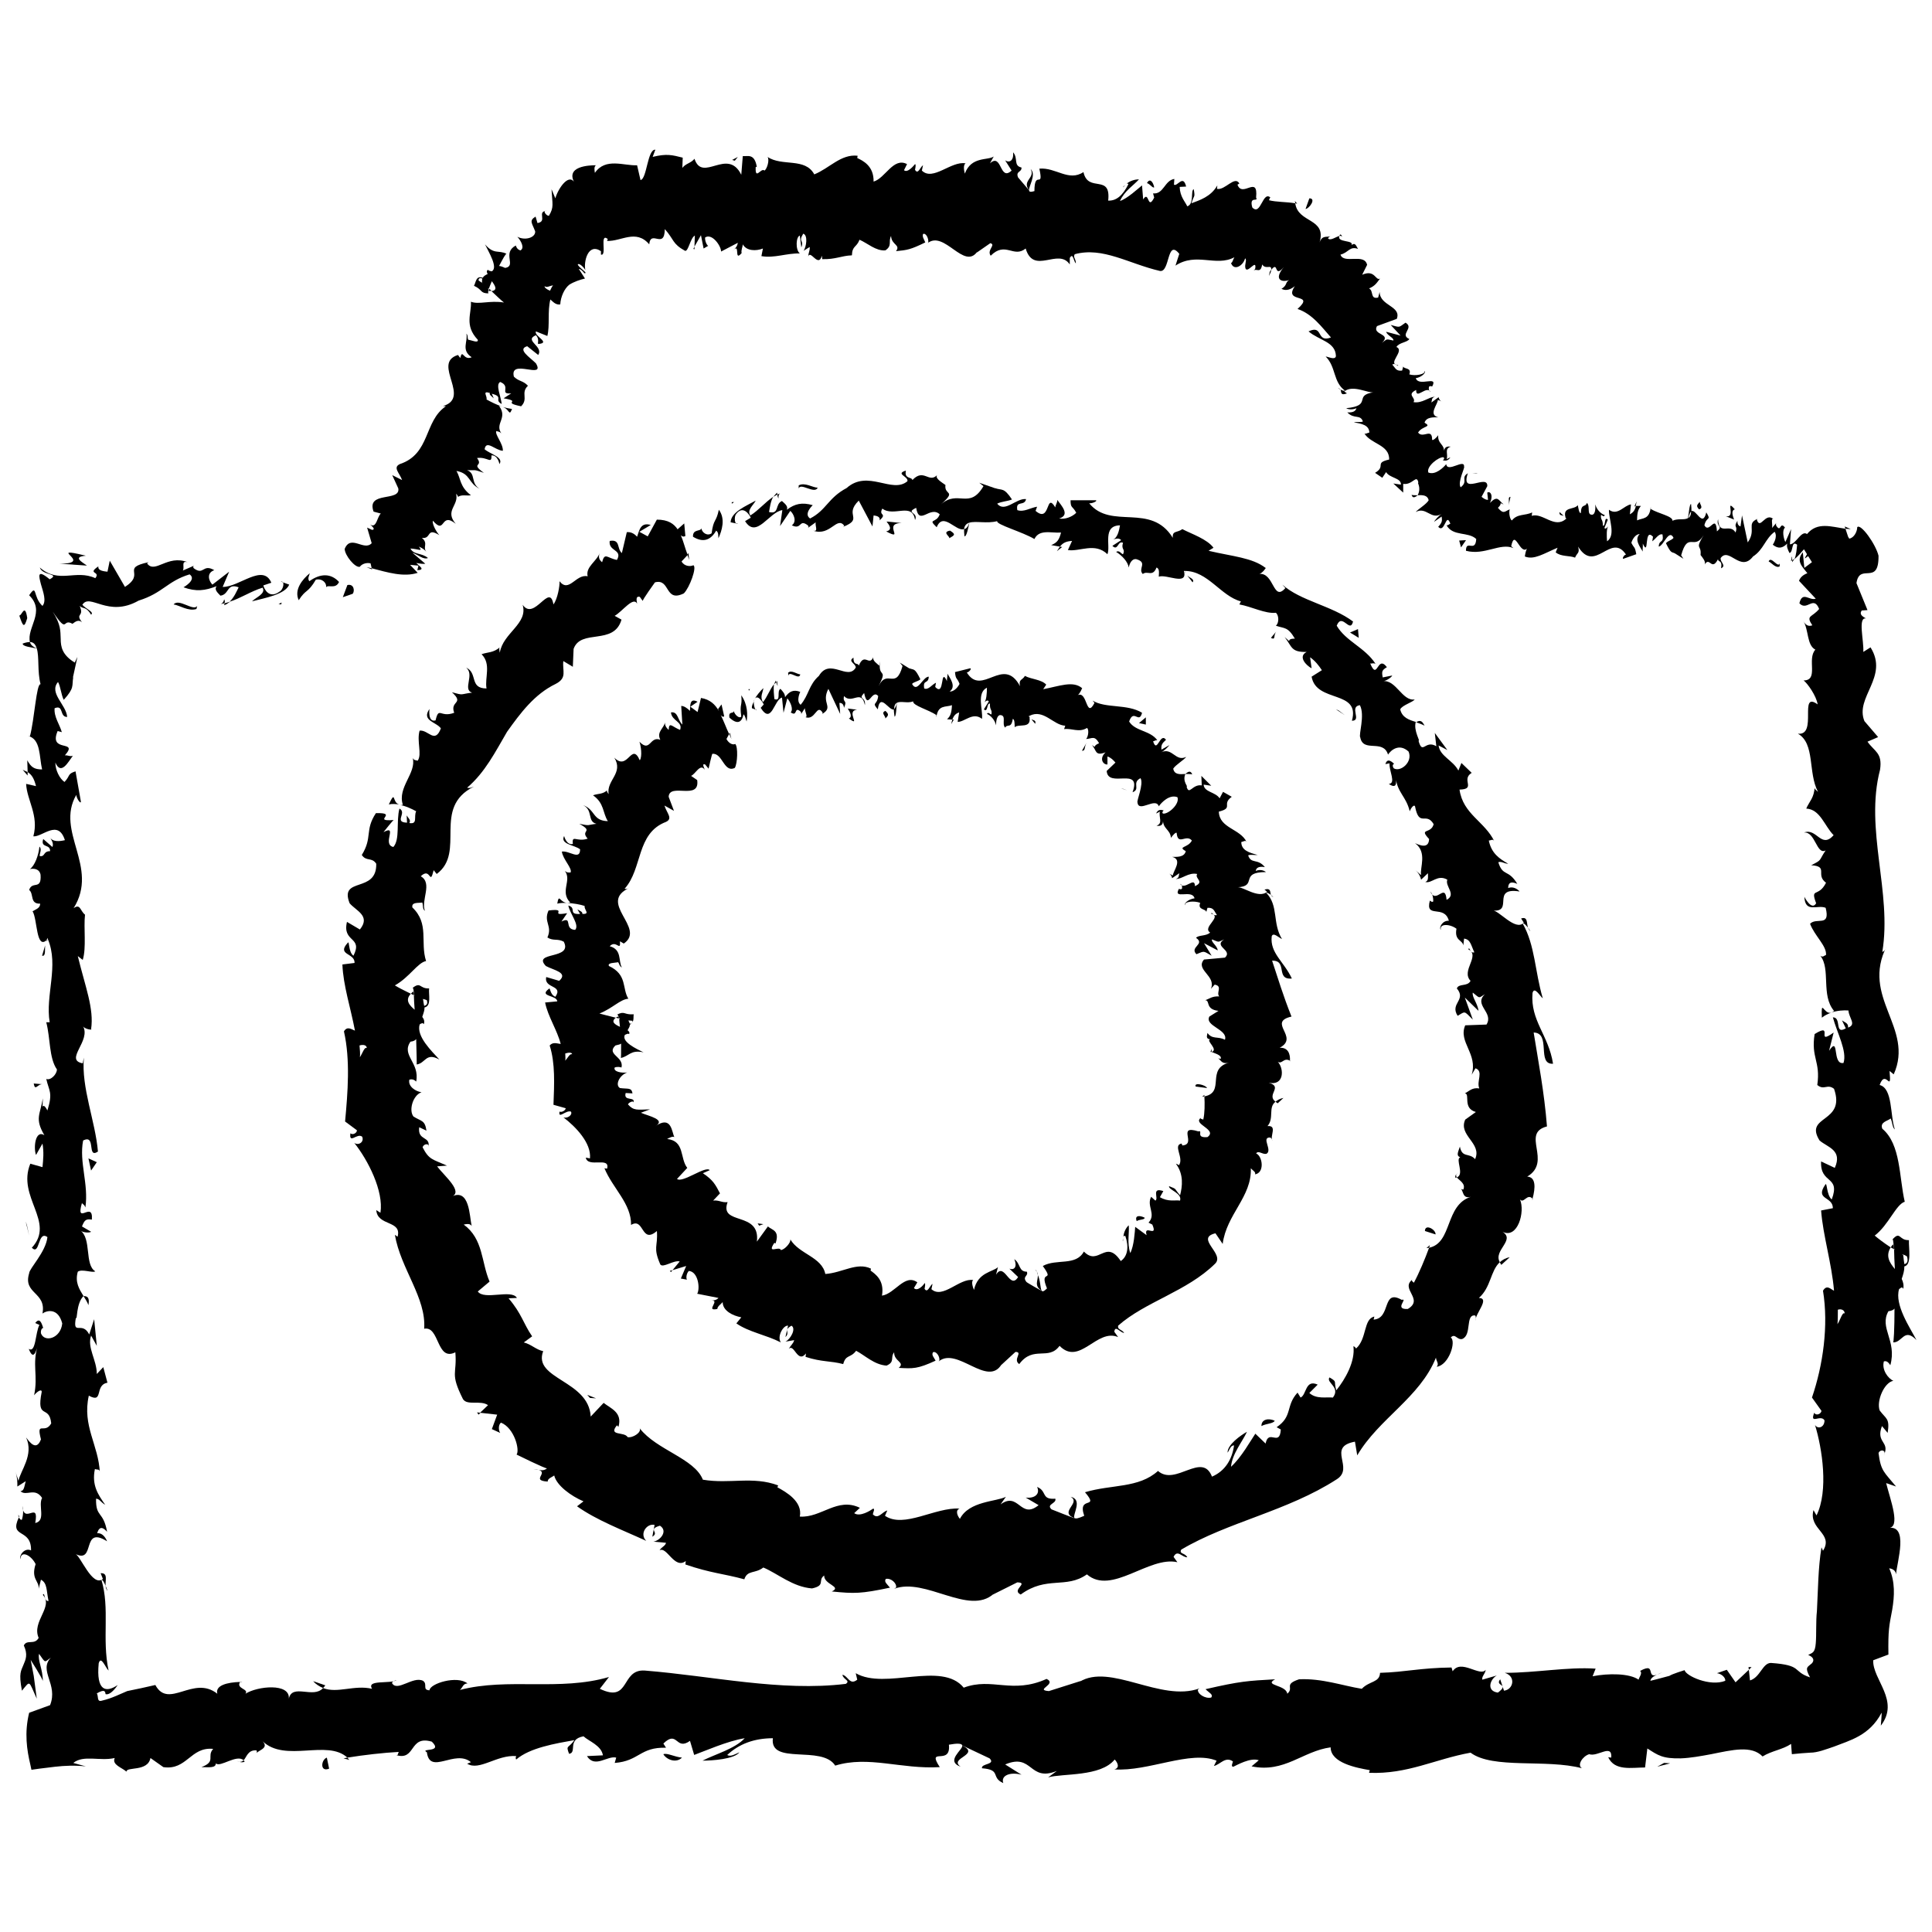 <?xml version="1.0" encoding="UTF-8"?>
<!-- The Best Svg Icon site in the world: iconSvg.co, Visit us! https://iconsvg.co -->
<svg width="800px" height="800px" version="1.1" viewBox="144 144 512 512" xmlns="http://www.w3.org/2000/svg">
 <defs>
  <clipPath id="b">
   <path d="m148.09 545h1.906v2h-1.906z"/>
  </clipPath>
  <clipPath id="a">
   <path d="m148.09 183h503.81v434h-503.81z"/>
  </clipPath>
 </defs>
 <path d="m558.39 280.7-1.109-1.008c-0.098 1.008 0.605 0.809 1.109 1.008z"/>
 <path d="m618.95 292.99 0.605-0.906-0.605 0.402z"/>
 <path d="m577.14 278.18h0.305l0.301-1.309z"/>
 <path d="m242.61 294.9-0.102-0.301-1.41-0.301z"/>
 <path d="m417.13 188.8c1.309 2.418-2.418 3.023-0.402 5.644-0.203-1.008 2.012-4.133 0.402-5.644z"/>
 <path d="m499.15 206.13c-0.102 0.203-0.203 0.402-0.203 0.402 0.402-0.102 0.707 0 0.707 0.504-0.102-0.402 0.102-0.703-0.504-0.906z"/>
 <path d="m487.16 197.27 0.102 0.605 0.504 0.102z"/>
 <path d="m279.69 252.38c-0.805-0.102-1.609-0.305-2.418-0.504 1.816 0.605 1.613 2.621 2.418 0.504z"/>
 <path d="m618.55 292.69 0.402-0.203c0-0.402 0-0.805-0.203-1.008 0.102 0.707 0.004 1.008-0.199 1.211z"/>
 <path d="m480.3 217.12c0.402-0.805 0.605-1.309 0.605-1.715-0.102 0.203-0.203 0.402-0.402 0.605z"/>
 <path d="m441.61 193.64c0.102-0.402 0.504-0.402 0.805-0.707-0.301 0.203-0.602 0.508-0.805 0.707z"/>
 <path d="m273.54 220.84v0.301l0.703-0.098-0.602-0.504z"/>
 <path d="m558.8 281.1 0.199 0.406-0.102-0.305z"/>
 <path d="m328.05 210.06v-0.707l-0.301 0.605z"/>
 <path d="m594.57 292.18 0.102-1.109z"/>
 <path d="m499.25 247.24-0.203-0.199c-0.703-0.402-0.402-0.102 0.203 0.199z"/>
 <path d="m519.7 275.25c-0.605 0-1.211 0-1.613-0.102 0.203 0.605 0.504 1.012 1.613 0.102z"/>
 <path d="m483.53 220.54h0.102l-0.102-0.102z"/>
 <path d="m615.63 293.29c-0.402 1.41-2.316-2.117-2.922-0.504 0.707 0.301 1.914 1.914 2.922 1.309z"/>
 <path d="m603.74 278.98c-2.719-3.125 0.504 2.418-2.418 1.812l2.219 0.906c-0.406-1.109-0.809-2.418 0.199-2.719z"/>
 <path d="m594.47 276.97c-0.805 0.906-1.008 1.109-0.203 2.016 1.312-0.402 0.102-1.41 0.203-2.016z"/>
 <path d="m543.79 277.98 0.504-2.316c-0.805 0.098-0.199 0.906-0.504 2.316z"/>
 <path d="m530.69 287.25 0.504 1.812 1.309-1.914z"/>
 <path d="m535.62 269.41-1.41 0.102h1.008z"/>
 <path d="m490.99 196.56-1.008 2.824c1.008-0.102 2.922-2.824 1.008-2.824z"/>
 <path d="m447.96 192.53c0.805 0.203 1.512 1.41 1.914 1.109-0.301-1.516-1.207-2.523-1.914-1.109z"/>
 <path d="m339.54 185.58-1.512 0.805 0.703 0.203z"/>
 <path d="m236.06 299.04-1.207 3.223 2.621-0.906c0.602-0.805 0.301-2.719-1.414-2.316z"/>
 <path d="m227.7 297.62c1.715-0.402 2.922 0.906 2.719 2.016 0.508-0.809 2.519 0.605 3.43-1.41-2.117-2.32-4.938-2.32-7.859-0.203-0.605-0.707 0-1.512 0.102-2.117-1.918 1.613-4.234 4.336-2.926 7.156 1.914-3.023 2.418-1.816 4.535-5.441z"/>
 <path d="m155.15 397.28c1.008 0.203 0.707-1.41 0.805-2.719z"/>
 <path d="m203.41 304.38c0.605-0.203 1.008-0.504 1.512-0.906l-1.41 0.402z"/>
 <path d="m151.32 349.52v-0.906l-1.309-0.605z"/>
 <path d="m632.86 283.52 0.203 0.602 1.41 0.102z"/>
 <g clip-path="url(#b)">
  <path d="m149 546.1 0.102-0.199c-0.301-0.809-0.301-0.305-0.102 0.199z"/>
 </g>
 <path d="m398.59 612.2c-3.324-2.316 5.441-3.125 0.406-5.644 0.402 1.008-4.637 4.133-0.406 5.644z"/>
 <path d="m208.85 610.89-0.301-0.406c-0.402 0.406-0.906 0.605-1.711 0.203 0.703 0.203 1.004 0.504 2.012 0.203z"/>
 <path d="m236.56 610.39-0.504-0.605-1.008 0.199z"/>
 <path d="m626.81 413.7c0.707-0.605 1.613-1.008 2.418-1.309-2.016 0.402-2.617-3.934-2.418 1.309z"/>
 <path d="m202.5 304.07 1.008-0.203c0.102-0.402 0.102-0.805-0.102-1.008-0.199 0.707-0.402 1.008-0.906 1.211z"/>
 <path d="m226.99 589.53c0.805 0.906 1.711 1.41 2.617 1.812 0.203-0.203 0.402-0.402 0.605-0.707z"/>
 <g clip-path="url(#a)">
  <path d="m651.9 499.15c-1.812-3.426-5.844-9.371-4.633-13.504 0.203-0.203 0.504-0.402 0.805-0.504l0.301 0.402c0.203-0.906 0-1.812-0.402-2.621 0.402-1.207 0.707-2.113 0.707-3.32 2.016-0.402 1.109-4.836 1.211-6.953-2.723 0.102-2.219-2.621-4.438-0.102 0.203-0.402 0.305 0.402 0.406 1.812 0.102 0.301 0.102 0.707 0.301 0.906l-0.203-0.199c0 1.41 0.102 3.223 0.203 5.238-1.41-1.711-2.519-3.426-1.109-5.742-1.711-1.109-3.426-2.418-4.231-3.125 3.625-2.719 5.641-8.262 7.961-8.965-1.512-6.449-1.008-15.219-5.945-19.348-0.707-1.812 1.41-2.016 2.215-2.723 0.504 1.109 0.402 2.32 1.109 2.922-1.309-3.727-0.504-10.879-4.031-11.789 1.613-4.535 3.223 2.621 2.621-3.727l1.109 0.906c5.543-12.395-8.867-20.355-1.812-34.059-0.406 0.91-0.609 1.414-1.211 1.613 2.621-15.82-4.734-32.445-0.605-48.266 0.703-4.531-1.512-4.836-3.324-7.453l2.82-1.211-3.629-4.231c-2.617-6.348 6.551-11.691 1.613-19.551l-1.914 1.211c0.203-2.922-1.512-9.27 0.707-8.867-0.402-0.301-2.016-0.906-1.109-2.117l1.512-0.102-2.922-7.152c0.805-5.543 5.945 0.906 5.844-7.254-0.707-3.023-4.734-8.664-5.644-7.559 0 1.109-0.805 2.82-2.117 3.023-0.098-0.203-0.199-0.301-0.301-0.504l-0.703-2.117c-3.731-0.504-7.457-1.914-10.18 1.41-1.512-1.105-2.922 2.723-4.535 2.723l0.305-4.031-1.512 3.426c-0.504-1.008-0.906-3.125-0.102-3.828-1.41-1.812-1.008 1.512-2.316-0.504-0.102-0.301-0.102-0.504 0-0.707l-1.109 1.312c0.203-0.906-0.402-2.824 0.402-2.32-2.215-2.016-3.527 3.023-4.434 0.102l0.203-0.203c-3.125 1.312-0.203 2.824-2.621 6.25l-1.512-7.156-0.402 2.926c-0.301-0.102-0.906-0.406-0.805-1.512-1.211 1.914 0.199 1.207-0.504 3.121-1.512-2.617-4.434 1.008-4.637-3.527-0.605 2.117 1.512 1.715-0.301 3.227-0.301-4.938-2.016 0.805-3.324-1.613 0.602-2.519 1.914-1.109 0.504-3.426-1.008 4.234-2.723-1.109-4.031-0.301 0 1.008-0.305 1.512-0.707 1.812 0.203-1.008 0.504-1.613 0.805-1.812 0-0.504 0-1.109-0.102-1.914-0.398-0.102-0.602 2.519-0.805 3.727-1.008 0.605-2.621 0-4.133 0.707 0.203-1.211-3.824-1.914-5.742-3.125v-0.605c-0.301 3.527-2.215 2.922-3.625 3.629 0-2.117 0.301-2.922 1.008-3.828h-1.309c-0.305 1.207-0.707 1.711-1.613 2.215l0.301-2.621c-1.812 0.203-3.527 3.125-5.844 1.414-0.102 2.418 1.914 6.75-0.504 8.363-0.102-1.312-0.203-3.527 0.402-4.133-0.199 0.203-0.703 1.109-1.105 0.605l0.906-2.215c-1.008-1.008-0.504 1.812-1.309 1.613 0-1.914-0.605-1.309-0.504-2.82 0.203-0.203 0.707 0.805 1.008 0-1.012-0.309-2.117-1.414-2.523-2.828 0.102 1.109 0 2.519-0.707 2.719-1.711 0.203-0.5-2.215-1.508-3.121-0.402 1.309-1.512 0-1.613 2.719-0.504 0-0.605-1.309-0.805-2.117-0.906 1.312-4.133 0.305-3.227 3.328l0.203 0.203-0.102 0.102c-3.023 2.719-6.144-1.715-9.07-0.805l0.102-0.906c-1.812 0.902-3.93 0.301-5.34 2.113-0.504-0.102-0.906-1.914-0.602-2.922-1.312 0.504-1.613 1.41-3.125-0.402 1.512-1.41-0.102-1.512 1.512-0.906-1.41-1.109-1.512-2.519-3.629-0.406 1.008-2.117 0-3.223-0.707-2.719l0.203 1.914c-0.703 0-1.207-0.402-1.711-0.805l1.512-2.82c0.199-3.43-7.258 2.617-5.141-3.43-2.016 1.211 0.203 2.117-1.914 3.731-0.906-1.312 1.211-5.34 0.906-5.441 0.203-2.32-4.434 1.711-4.734-0.707-0.707 0.906-2.922 3.023-4.738 2.219-0.602-1.613 2.824-4.234 4.031-4.031 0.305 0.301 0.102 0.605-0.199 0.805 0.605 0.102 1.309 0.301 2.016-0.805l-1.008 0.504c0.504-1.312-0.707-2.723 1.105-3.324-1.512-0.203-1.812 0.602-1.812 1.609 0.301-2.316-1.715-2.215-1.512-4.633-0.402 0.605-1.41 1.512-1.613 1.207 0-3.324-2.418-0.203-3.727-1.914 1.109-1.812 3.828-1.41 1.711-2.621 0.504-1.613 2.621-1.41 3.629-1.41-2.719-0.703-0.102-3.426-0.102-4.633l1.211 0.504c-0.707-0.203-0.906-0.805-1.008-1.211l-1.914 1.41c0.203-0.707 0-1.211 0.906-1.512-1.613 0-3.324 1.812-5.644 1.41 0.805-1.211-2.016-1.914 0.707-3.223-0.102 2.723 2.719-1.309 3.828 0.504-0.402-0.199-0.605-0.703-0.402-1.41 0.301-0.203 0.605-0.102 0.805 0 1.715-3.125-3.527 0.203-4.332-2.215 1.715-0.305 2.82-1.613 2.316-1.918 0.301 0.906-2.519 1.41-4.031 0.906 0.707-1.914-1.508-1.309-1.609-2.113l-0.301 1.109c-1.613 0.199-1.715-0.605-2.621-1.613 1.207-0.504 1.207 0.703 1.613 0.199-3.227-0.301 1.914-3.828-0.504-4.836 0.703-1.207 2.922-1.207 3.426-2.113-2.723-1.211 1.41-2.922-1.008-4.336-1.914 1.312-1.312 1.312-3.93 0.605l2.621 2.82-3.828-1.008c0.301 1.008 2.117 1.613 1.914 2.316-2.019-0.398-1.516-0.5-3.027 0.609 2.719-2.519-2.719-2.016-1.309-4.434l5.238-1.914c1.309-3.426-4.535-3.426-4.535-7.152l-0.402 1.508c-2.215 0.504-1.105-1.812-2.418-2.418 1.715-0.707 2.117-1.613 2.922-2.621-1.211 0.707-1.309-2.519-4.734-1.008l1.309-2.621c-0.707-3.223-6.246-0.102-7.055-2.719 2.117-0.504 2.418-2.316 4.637-1.512-0.504-0.805-0.707-1.812-1.715-1.008 0.707-1.41-3.926-0.605-3.223-2.418-0.906 0.203-2.418 1.41-3.019 0.605 0.203-0.301 0.707-0.605 0.707-0.605-0.809 0.504-2.219-0.402-2.926 1.715 1.914-6.551-5.742-5.039-6.449-10.379-2.418-0.402-5.039-0.305-6.953-0.809 0.203-0.504 0.203-0.906 0.504-0.602-2.215-2.219-2.617 4.938-4.938 2.516-0.906-3.223 1.715-1.309 1.008-2.617 0.605-6.144-3.629 0.203-4.938-3.426l0.504-0.301c-1.207-2.219-3.828 1.914-5.945 1.41 0 0 0.102-0.504 0.102-0.906-1.715 3.023-4.734 3.93-6.852 4.734 0.707-2.418 1.008-1.312 0.605-3.731-0.906 0.305 0.199 3.93-1.715 4.535-0.605-1.309-1.914-2.519-2.016-5.141l1.715-0.098c-0.805-3.324-2.316 0.102-3.223-0.504l0.098-1.512c-2.617 0.402-2.82 4.129-5.641 3.828l0.301 1.109c-1.812 3.625-1.309-2.117-2.922 0.504l-0.301-3.731c-1.008 0.805-3.93 3.527-5.844 4.133 1.211-2.719 3.629-4.133 5.039-5.742-0.805 0-2.418 0.301-3.426 1.309 0.203-0.203 0.504-0.301 0.605 0-1.516 3.023-3.227 4.434-5.344 4.332 0.805-7.254-5.34-1.914-6.551-7.559-3.93 2.621-7.356-1.309-11.688-0.906 1.211 5.644-1.309 0.102-1.309 5.945-1.008 0.305-1.41 0.203-1.41-0.199l-2.922-3.426c-0.707-1.715 1.004-1.312 0.906-2.621-2.219-0.504-0.809-2.418-2.219-4.031 0.203 2.117-0.906 2.922-2.117 2.117l1.715 2.719c-3.223 3.023-2.519-4.836-5.742-1.914l1.008-1.812c-1.613 1.109-5.945-0.102-7.66 4.535-0.199-0.707-0.504-2.32 0.203-2.723-3.828-0.703-8.668 4.836-11.59 1.914l0.301-1.41c-0.703 0.402-1.309 2.621-2.113 1.211 0.102-0.605 0.301-1.41 0-1.512-0.402 0.504-2.016 2.418-2.922 1.613l0.805-1.613c-3.625-1.914-5.742 3.727-8.867 4.633 0.102-4.133-2.82-5.543-4.332-6.246l0.102-0.605c-4.434-0.504-7.457 3.328-11.488 4.938-2.418-4.535-8.566-2.016-12.395-4.637 0.605 0.707-0.098 3.227-0.805 3.629-0.906-0.906-2.519 2.82-2.316-1.008l0.301 0.102c-0.602-3.727-2.418-2.82-3.727-2.922l-0.402 4.938c-3.629-7.356-10.277 2.219-12.395-4.231-1.008 1.211-2.316 1.211-3.223 2.418l0.102-2.719c-2.824-0.707-4.234-1.109-7.965-0.203l0.707-1.914c-2.117-0.102-2.215 7.758-3.93 8.059l-0.906-3.93c-3.426 0.203-8.363-2.117-11.184 2.016-0.102-0.605-0.301-1.715 0.301-2.016-1.715 0-8.465 0.203-5.543 4.938-1.41-3.223-4.434 1.008-5.238 3.828l-1.008-2.418c0.203 4.031 0.707 4.734-0.707 7.055-0.703 0-1.711-1.41-0.703-1.309-2.519 0.199 0.402 2.82-2.316 3.223l-0.504-1.711c-1.816 1.105-0.91 1.711-0.102 3.93 0.102 1.613-2.621 2.519-4.734 1.41 1.008 1.109 2.016 3.023 0.805 3.629-0.906-0.301-1.109-1.008-1.211-1.309-3.727 2.016 0.301 5.441-2.82 5.945-0.906-0.406-1.309-0.508-1.613-0.508 1.008-1.914 1.812-3.426 2.016-3.223-2.215-1.109-3.324 0.301-5.742-2.519 1.008 2.117 3.527 6.144 1.812 7.152-0.203 0-0.504-0.102-0.805-0.203l-0.203-0.199c-0.402 0.199-0.402 0.605-0.102 1.109-0.605 0.301-1.008 0.504-1.309 1.008-1.812-0.707-1.812 1.309-2.316 2.113 2.418 1.109 1.512 2.016 3.93 2.016-0.203 0-0.203-0.301-0.102-0.906 0-0.203 0-0.301-0.102-0.504l0.203 0.203c0.203-0.605 0.504-1.309 0.805-2.016 0.906 1.211 1.613 2.418-0.102 2.621 1.309 1.211 2.621 2.519 3.324 3.023-3.828-0.609-6.648 0.602-8.766-0.203 0.203 3.121-1.812 6.246 1.816 10.074 0.203 1.008-1.613 0.102-2.519 0-0.301-0.605 0-1.109-0.504-1.613 0.504 2.016-1.512 4.332 1.41 6.246-2.215 1.008-2.418-2.418-3.023 0.203l-0.605-0.805c-7.254 2.215 4.234 11.789-4.633 13.703 0.605-0.203 0.805-0.203 1.41-0.102-5.844 3.93-4.031 12.598-12.191 15.316-1.914 0.906-0.102 2.316 0.605 4.234l-2.621-1.312 1.613 3.527c0.602 3.629-8.566 0.605-6.551 6.148l1.914 0.504c-1.008 0.906-1.109 4.027-2.82 2.922 0.301 0.301 1.613 1.309 0.504 1.41l-1.312-0.605 1.211 4.133c-2.016 2.215-5.543-2.422-7.152 1.508 0 1.715 2.82 5.141 4.031 4.734 0.301-0.504 1.41-1.211 2.82-0.906l0.301 1.309c4.231 1.109 8.465 2.418 12.191 1.211l-2.016-2.117 2.219 0.203-0.305 1.211c2.219-0.102 0.605-1.008-0.301-1.914 1.109 0.203 1.914 0.301 2.418 0.203l-3.426-2.926c1.613 0.605 2.922 1.918 4.133 1.414-1.613-1.414-3.832-0.809-4.637-2.519 2.117 0.102 3.426 1.008 2.215-0.504 1.008 0.402 1.613 0.906 2.016 1.41-1.105-1.312 0.605-2.219-1.207-3.731 2.621 0.402 1.109-2.922 4.637-0.707-0.707-0.707-2.016-3.023-1.715-3.828 3.426 3.93 1.914-2.519 6.047 0.805-3.023-3.527 0.906-4.836 0.102-7.961 0.199 0.207 0.703 0.812 0.402 0.91 1.008-0.805 2.316-0.301 3.527-0.504-3.023-2.316-2.621-4.332-3.832-6.449 3.828 0.707 3.023 3.227 6.148 4.738-2.519-1.512-0.906-4.031-3.324-4.938 2.519 0.102 1.512-0.301 4.434 0.707-3.727-2.719 0-1.512-1.812-3.93 2.816-0.406 3.926 1.812 3.824-0.707 1.715-0.102 2.117 2.316 2.117 2.316 1.211-1.812-2.418-2.621-3.93-3.93 0.402-2.621 2.82 0.301 4.836 0.402 0.102-1.914-2.215-4.332-1.715-5.238 0.504 0.203 0.805 0.102 1.309 0.605-1.812-2.621 1.812-4.031-0.605-7.254 0.301 0 0.605 0.102 0.906 0.203-1.605-0.508-3.117-1.312-4.227-1.918 0.301-0.805-1.309-2.418 0.906-1.715-0.301 0.402 0.504 0.906 1.008 1.41l-0.504-1.207c3.223 0.805 0.504 1.613 2.621 2.719-0.203-2.016-1.715-5.141-0.402-5.844 3.023 1.211-0.402 3.324 2.922 3.023l-2.016 1.309c5.141 0.906-0.805 1.008 4.637 2.117 2.016-2.016-0.203-3.527 1.812-5.441-1.312-1.41-2.418-1.105-3.731-2.418-1.207-4.938 8.465 0.906 5.844-3.527-1.613-1.613-5.039-3.727-2.316-4.535l2.922 2.316c1.512-2.312-3.93-3.824-0.605-5.234 1.109 1.105 0.203 2.418 0.707 2.316 3.324-0.301-1.309-2.117-0.707-3.324l3.023 1.211c0.707-2.719 0-6.551 0.805-9.672 0.707 0.602 1.414 1.508 2.621 1.305 0.102-2.016 1.109-4.231 2.418-5.238 1.312-0.805 2.824-1.309 4.133-1.613l-1.613-2.519c0.102-0.203 1.109 0.504 1.41 1.109 1.309 0.102-1.309-1.309-1.715-2.316 0.305-0.504 1.617 0.703 2.019 1.512-0.504-2.215 0.707-7.356 4.133-5.039v0.906c1.715 0.504-0.504-5.945 1.812-4.133l-0.203 0.504c3.727 0.203 7.656-3.223 11.184 0.906 0.402-4.031 4.031 1.512 4.133-4.031 2.519 2.824 1.914 3.832 5.34 5.746 0.906 0.301 1.41-3.426 2.621-4.031l-0.102 2.922 1.715-3.023 0.707 3.527 1.211-0.707c-0.41-0.199-0.914-1.406-0.812-2.215 1.812-1.211 4.231 2.215 4.231 3.727l4.438-2.316c-0.203 1.211-0.91 1.613-1.512 2.32 2.418-2.922 0.301 3.023 2.519 0.402-0.203-0.707 0.301-1.715 0.301-2.316 1.008 1.812 3.527 1.812 5.34 1.109l-0.402 2.016c3.426 0.605 6.648-0.805 10.176-0.707-1.211-1.008-1.008-4.434 0-4.734l0.402 3.125c0.809-2.019-0.906-1.312 0.504-3.633 1.312 0.406 0.809 3.527 0.102 4.535l1.613-1.008c0.102 0.906-0.305 1.41-0.402 2.519 0.605-1.914 2.719 3.125 3.629-0.203l0.102 0.906c3.527 0.102 5.039-0.906 7.859-1.008 0.102-2.621 1.211-2.016 2.016-4.133 2.117 0.906 4.332 3.023 6.852 2.82 1.91-1.305 0.703-2.211 1.508-3.824 0.102 2.418 2.621 2.316 1.309 4.031 3.023-0.301 3.828-0.402 7.758-2.316-0.402-1.008-0.805-1.41-0.605-2.215 0.707-0.402 1.512 1.008 1.41 2.215l-0.199 0.199c4.434-3.527 9.676 7.254 13.199 2.219l-0.199 0.301 3.629-2.519c1.613 0.402-1.008 1.812 0.102 3.324 3.93-3.93 6.047 0.707 9.27-1.914 2.117 7.152 8.664-0.301 11.688 4.231v-1.711c0.906-1.613 1.008 1.008 1.613 1.41 0-1.309-0.805-1.512-0.301-2.418 7.453-2.016 14.305 2.519 22.566 4.434 2.719 0.504 1.812-8.664 5.141-4.535l-1.008 3.125c5.543-3.629 10.68 0.402 15.617-2.215-0.402 0.602-0.504 1.512-0.906 1.512 0.805 2.316 3.324 0.602 3.727-1.211 0.605 0.301-0.199 1.613 0.102 2.621 0.504 1.512 2.922-2.519 2.621-0.102 0 0.402-0.402 0.605-0.504 0.805 0.707-0.906 1.914 0.906 2.316-1.715 1.008 1.512 2.519-0.203 2.418 1.41 2.016-2.519 0.605 2.418 3.324-0.707-2.719 3.231-0.703 4.137 1.41 3.43-1.105 0.605-0.402 1.312-2.012 2.32 0.707 0.402 1.914 0.605 3.527-0.707-3.223 4.734 5.644 1.613 0.707 6.047 3.926 1.309 6.445 4.836 8.863 7.555-4.031 1.512-1.914-3.523-5.945-1.609 2.82 2.418 7.152 2.719 7.254 6.551-0.199 1.105-1.914 0.199-2.719 0.098 2.82 2.82 1.914 6.75 5.141 9.07-0.305 0.102-0.809-0.102-1.211-0.305 0.301 0.605-0.102 1.715 1.711 1.008l-0.703-0.504c2.316-1.914 6.449 0.605 7.859 0.203-5.644 0.805-0.203 3.527-7.356 4.231 0.504 0.301 1.512 0.504 2.719 0-0.199 0.707-0.805 1.211-2.418 1.109 1.812 1.914 3.426 0.402 4.133 2.418-0.809 0.301-1.312 0-2.418 0.203 2.113 0.402 4.027 0.703 4.129 2.719-0.605 0.102-1.207 0.605-1.41 0.102 1.715 3.023 6.75 3.023 6.648 7.055-4.031 0.906-0.707 1.715-3.727 3.527l1.914 1.309 1.008-1.512c0.906 1.613 4.031 1.512 3.93 3.324l-2.016-0.301 2.621 2.418v-2.32c2.519 0.402 3.527-2.719 4.031-0.301-0.504-0.199 0.906 1.211-0.203 3.324 1.41-0.102 2.621 0 2.922 1.309-0.504 1.012-3.023 2.523-3.426 3.125 2.82-1.512 4.031 2.215 6.852 0.504-0.707 0.402-1.914 1.812-2.016 2.117l2.016-1.41c0.203 1.207 0.102 1.613-0.906 2.719 1.812 1.914 2.016-4.129 3.227-0.805-0.301 0-0.402 0.402-1.008 0.402 1.715 3.023 5.742 1.613 7.859 3.629-0.203 3.727-2.723 0-2.723 3.121 4.938 1.309 9.07-2.215 12.594-0.707l-0.602-0.5c1.008-4.938 2.316 2.719 4.332 0.504-0.504 0.301-0.805 2.719-0.707 2.215 2.418 1.008 5.039-0.805 8.664-2.316l-0.5 1.211c1.41 1.207 3.625 0.805 5.137 1.41 0.504-1.312 1.312-1.109 0.809-2.922 4.535 7.356 8.664-3.93 12.695 2.117-0.504 0-1.109 1.109-0.707 1.109l3.426-1.211c-0.402-2.219-0.504-1.414-1.309-3.023 0.402-1.309 1.309-2.316 2.215-2.316-1.508 1.41 0.102 3.422 0.809 4.633-0.102-0.707 0.102-1.41 0-2.117 1.812 3.828 0.203-4.434 2.719-1.812l-0.199 1.211c0.906-0.605 1.715-2.117 2.719-1.812 0.402 2.519-0.906 1.211-1.008 3.223 1.309-0.203 2.719-4.836 3.93-2.316-0.605 0.707-1.41 0.707-2.016 1.41 1.41 2.922 1.512 2.215 2.418 2.719l2.215 1.41-0.602-0.906c1.812-6.551 3.426-1.109 5.945-5.34-2.418 4.031-0.504 2.316-0.805 5.238 0.605 0.805 1.41 1.715 1.109 2.519 1.309-2.215 1.812 1.914 3.523-1.41 0 0.906 1.211 0.102 0.805 2.418 1.512-0.707-0.301-1.613-0.102-2.719 2.215-3.023 5.238 3.93 8.566-0.402 2.82-1.812 3.223-4.734 5.742-6.551 0.906 1.41-0.504 3.426-0.504 3.426 1.516 1.207 2.621 0.906 3.832-0.305-0.203 0.809 0.102 1.512 0.605 2.519 1.105-0.402 0.402-3.426 2.016-2.215-0.102 1.008-0.203 2.719-0.707 3.828 0.906-0.707 1.715-1.715 2.519-2.621l0.805 1.309c-0.199 0.305-0.402 0.707-0.605 1.109 0.301-0.102 0.605-0.402 0.906-0.605l1.008 1.613-2.016 1.512-0.398-4.129c-1.918 2.316-0.102 3.828 1.207 5.539-1.109 0.402-1.914 1.109-2.215 2.016l4.434 4.734c-1.715 0.605-3.527-2.113-4.336 1.211 2.016 2.215 3.727-2.215 5.238 1.512-1.91 2.316-3.625 1.613-1.812 4.332-1.105 0.402-1.812-0.102-2.418-1.207 1.512 2.418 0.906 6.449 3.223 7.656-2.316 2.519 1.008 8.16-3.125 8.16 1.008 0.707 3.426 4.133 3.727 6.348-5.133-3.727 0.105 8.367-5.234 7.762 4.637 2.621 2.621 10.379 5.34 15.418-0.301-0.305-1.105-0.809-0.906-1.312-0.102 2.922-1.41 3.828-2.215 5.742 3.727 0.203 4.836 4.637 7.254 7.055-3.324 3.727-4.434-2.016-7.859-0.707 3.023-0.301 3.324 6.047 5.742 4.734-1.914 2.824-0.805 2.422-3.828 3.934 4.734 0.301 1.008 2.519 3.93 4.637-2.016 4.031-4.231 1.109-2.621 5.441-1.207 2.113-3.121-1.715-3.121-1.715 0.203 4.434 3.527 2.016 5.644 2.922 1.309 5.238-2.422 2.418-4.133 4.231 1.211 3.223 4.434 5.844 4.231 8.262-0.605 0.203-0.805 0.707-1.512 0.203 2.82 3.527 0.102 10.48 3.629 14.609-0.305 0.305-0.605 0.406-0.906 0.504 1.715-0.605 3.527-0.707 4.734-0.605 0.102 2.016 2.215 3.727-0.102 4.535 0.102-1.211-0.805-1.309-1.613-1.914l1.008 2.117c-3.121 1.812-1.008-2.922-3.426-2.922 1.109 4.133 3.828 8.969 2.82 12.09-3.121 0.605-1.004-7.453-3.828-3.223l1.211-4.836c-5.039 3.629 0.301-2.922-5.039 0.402-1.008 6.348 1.613 7.152 0.707 13.5 1.812 1.512 2.621-0.402 4.434 1.008 3.223 9.168-8.062 6.953-3.828 13.703 2.117 1.812 6.144 2.519 4.031 7.254l-3.629-1.711c-0.301 6.144 5.238 3.629 2.82 10.078-1.41-1.109-1.211-4.836-1.715-3.93-2.82 4.133 2.016 3.023 2.016 6.246l-3.121 0.605c0.504 6.648 2.82 14.008 3.426 21.262-0.906-0.406-1.914-1.715-2.922 0 1.512 9.27 0 19.75-2.922 28.312l2.516 3.527c-0.098 0.805-1.41 1.41-1.914 0.504-1.309 3.324 1.715 0.301 2.719 2.016 0 1.914-1.812 2.418-2.519 1.211 1.914 6.246 3.629 17.434 0.402 23.98l-0.801-1.414c-1.41 5.141 5.441 6.148 2.519 10.781l-0.406-0.906c-0.906 5.543-0.906 11.387-1.207 16.93-0.301 2.617-0.102 6.144-0.301 8.465-0.203 2.621-0.906 2.519-2.016 3.125 2.016 0.805 1.41 2.016 0.605 2.519-0.707 0.703-1.613 0.703-0.102 3.422-4.84-1.613-1.816-3.223-10.379-3.828-2.215 0-2.82 3.828-5.543 4.637l-0.301-2.824-3.527 3.324-2.316-3.324-2.621 0.906c1.109 0.102 2.316 1.109 2.215 2.016-4.027 1.613-10.477-1.309-10.781-2.82 0 0-3.324 1.008-4.031 1.512-2.516 0.707-5.035 1.309-5.035 1.309 0.203-1.211 1.914-1.613 3.223-2.316-5.34 3.023-1.008-3.023-5.945-0.301 0.707 0.602-0.301 1.711-0.402 2.316-2.418-1.715-8.062-1.715-12.191-0.906l0.805-2.016c-7.457-0.504-15.719 1.109-24.082 1.109 3.023 0.906 2.316 4.434-0.203 4.734l-1.008-3.023c-1.508 1.914 2.621 1.109-0.602 3.527-3.125-0.402-2.117-3.527-0.301-4.535l-3.832 1.109c-0.199-0.906 0.707-1.41 0.906-2.621-1.508 2.016-6.547-3.023-8.766 0.402l-0.301-1.008c-8.363 0.102-12.094 1.211-18.945 1.414-0.098 2.617-2.82 2.113-4.836 4.231-5.039-0.805-10.578-2.82-16.625-2.519-4.231 1.41-1.207 2.219-3.125 3.828-0.301-2.418-6.348-2.113-3.223-3.828-7.254 0.402-9.27 0.504-18.441 2.621 1.008 1.008 2.117 1.41 1.512 2.215-1.609 0.402-3.727-1.008-3.523-2.113l0.402-0.305c-10.277 3.731-23.68-6.852-31.84-1.711l0.504-0.301-8.566 2.719c-3.93-0.305 2.316-1.816-0.605-3.227-9.168 4.133-14.41-0.504-21.965 2.32-5.844-7.156-20.758 0.703-28.617-3.832l0.402 1.715c-2.016 1.613-2.418-1.008-3.93-1.309 0.203 1.309 2.215 1.512 0.906 2.418-17.23 2.113-35.566-2.117-53.301-3.527-6.449-0.402-3.731 8.766-11.891 4.836l2.418-3.125c-13.098 3.828-26.703 0.102-39.5 3.426 0.805-0.707 0.805-1.715 2.016-1.715-2.719-2.215-9.977 0-10.078 1.812-2.012-0.098-0.398-1.609-1.711-2.516-2.617-1.309-6.75 2.922-8.16 0.707-0.301-0.402 0.703-0.805 1.207-0.906-1.711 1.105-8.16-0.203-6.547 2.316-4.738-1.109-9.172 1.309-13-0.203-2.519 2.922-8.16-1.309-9.07 2.82 0.402-4.231-8.363-3.324-11.488-1.309 1.008-1.309-2.621-1.309-1.41-3.125-3.426 0.102-6.648 0.906-6.047 3.125-6.348-5.039-12.898 4.231-16.426-2.316-2.512 0.605-5.031 1.109-7.449 1.613l-3.023 1.309c-1.211 0.504-2.316 0.906-3.629 1.211-1.512 0.504-0.906-1.211-1.41-1.914 2.117-1.211 2.215-0.504 2.316 0.203 0.605 0.203 1.715-0.203 3.223-2.418-3.125 2.117-5.742 1.613-5.039-5.742 0.605-2.215 1.812 1.211 2.621 1.914-1.812-8.469 0.406-16.43-1.91-24.086 0.402 0 0.805 0.906 1.109 1.613-0.102-1.512 0.703-3.426-1.312-3.328l0.605 1.512c-2.82 2.32-5.945-6.246-7.356-6.648 5.543 2.82 1.512-7.66 8.465-3.324-0.406-1.008-1.312-2.32-2.621-2.117 0.402-1.512 1.211-2.016 2.621-0.402-1.008-5.644-3.023-3.629-2.922-8.766 0.906 0 1.309 1.008 2.418 1.613-1.816-2.621-3.629-5.141-2.723-9.477 0.605 0.301 1.309-0.203 1.309 1.008-0.301-7.356-4.734-12.391-2.922-20.453 4.031 2.215 1.41-2.82 4.938-3.426l-1.105-4.133-1.715 1.816c0-3.727-2.621-6.953-1.512-10.176l1.512 2.719-0.703-7.055-1.309 4.031c-1.918-3.727-4.438 0.605-3.531-4.434 0.402 1.008 0-3.727 2.016-5.742-1.105-1.816-2.316-3.629-1.512-6.449 1.109-0.809 3.93 0.402 4.637-0.102-2.922-1.711-0.906-8.766-4.031-10.883 0.707 0.707 2.621 0.707 2.922 0.402l-2.418-1.41c0.707-1.812 1.109-2.016 2.621-1.812 0.402-5.238-4.434 1.812-2.621-4.434 0.203 0.504 0.504 0.203 0.906 1.211 0.906-6.246-1.715-11.992-0.605-17.734 3.527-1.812 0.906 4.938 3.93 2.922-0.703-8.164-4.43-16.828-3.727-24.891l-0.301 1.512c-5.039-0.906 2.418-6.047 0-9.977 0.402 1.008 2.82 1.211 2.215 0.906 0.805-5.441-1.512-11.082-3.527-19.348l1.309 1.008c1.012-3.223 0.203-8.461 0.605-11.988-1.309-1.008-1.211-3.023-3.023-1.715 6.856-10.98-4.934-20.25 0.707-30.023 0.102 1.109 1.309 2.621 1.211 1.715l-1.41-7.961c-2.219 0.703-1.312 1.105-2.922 2.82-1.312-0.906-2.422-3.125-2.422-5.141 1.512 3.527 3.43-0.199 4.637-1.812-0.707 0.301-1.41-0.203-2.117-0.102 3.828-4.332-4.434-0.504-1.914-6.449l1.109 0.301c-0.605-2.113-2.117-4.027-1.914-6.344 2.519-1.008 1.211 2.316 3.324 2.316-0.199-3.227-4.938-6.348-2.418-9.27 0.707 1.309 0.805 3.324 1.512 4.734 2.922-3.223 2.117-3.629 2.519-6.047l-0.102 0.203 1.211-5.543-0.707 1.512c-3.324-2.016-3.727-4.133-3.727-6.348-0.102-2.016 0.098-3.629-2.117-7.152 4.231 6.246 2.418 1.609 5.238 3.223 0.805-0.605 1.613-1.211 2.519-0.402-1.914-2.519 0.707-1.309-0.605-4.332 0.906 0.906 1.613 0 3.023 2.316 0.906-0.707-1.41-1.512-2.316-2.621 2.016-3.223 6.75 3.527 14.914-1.109 6.449-2.016 7.559-5.141 13.504-6.953 2.016 1.41-1.613 3.426-1.613 3.426 3.324 1.211 5.742 0.906 8.766-0.301-0.605 0.805 0 1.512 1.008 2.519 2.418-0.301 1.613-3.426 4.836-2.215-0.504 1.008-1.211 2.719-2.418 3.828 2.922-0.906 5.742-2.82 8.766-3.727 0.906 1.609-1.715 2.516-2.82 3.625 3.426-0.906 8.766-1.812 9.871-4.434l-2.215-0.805c1.207-0.203 0.605 2.215-0.301 2.617-2.824 2.117-4.133-0.703-4.336-1.609l2.117-0.707c-2.215-5.238-8.566 1.211-12.898 1.109l1.715-4.031-4.434 3.426c-1.008-1.008-1.613-3.125 0.504-3.828-3.125-1.812-2.723 1.512-5.441-0.504-0.305-0.402-0.102-0.605 0.102-0.707l-3.023 1.312c0.605-0.805-0.605-2.719 1.309-2.215-5.441-2.117-8.664 3.223-10.781 0.301l0.402-0.305c-7.555 1.613-0.605 2.922-6.246 6.551l-4.031-6.953-0.605 2.922c-0.805-0.102-2.617-0.199-2.418-1.41-3.121 2.117 0.707 1.211-0.805 3.125-5.238-2.418-9.672 1.609-14.711-2.824 0.703 2.219 5.543 1.512 2.621 3.125-3.527-2.922-2.824-0.707-2.32 1.309 0.605 2.117 1.512 4.434 0.402 5.742-2.621-2.418-1.309-6.047-3.527-2.82 4.438 4.336-0.703 8.566 0.203 12.395 1.008 0 1.512 0.707 1.812 1.715-1.105-0.504-1.609-1.008-1.812-1.715-0.504 0-1.109 0.102-1.914 0.402-0.102 0.809 2.519 1.008 3.731 1.312 0.707 2.215 0.102 6.047 1.008 9.473-1.109-0.305-1.613 9.27-2.824 13.801l-0.504-0.098c3.426 0.805 2.922 5.441 3.731 8.867-2.117 0-2.922-0.605-3.93-2.418l0.098 3.121c1.109 0.707 1.715 1.715 2.215 3.727l-2.617-0.602c0.203 4.332 3.426 8.363 1.914 13.906 2.418 0.203 6.551-4.637 8.363 1.008-1.207 0.301-3.426 0.602-4.027-0.91 0.203 0.504 1.211 1.715 0.707 2.719l-2.422-2.113c-0.805 2.519 1.914 1.211 1.812 3.227-1.914 0-1.211 1.512-2.719 1.309-0.203-0.504 0.703-1.812-0.102-2.519-0.203 2.215-1.211 5.039-2.519 5.945 1.008-0.203 2.519-0.102 2.82 1.512 0.301 4.231-2.215 1.512-3.023 4.031 1.309 1.008 0.102 3.727 2.922 3.629 0 1.211-1.211 1.512-2.016 2.016 1.309 2.117 0.906 10.176 3.727 7.656l0.203-0.605 0.102 0.301c3.023 7.055-0.707 14.914 0.504 22.066h-0.906c1.109 4.231 0.707 9.473 2.82 12.496 0 1.309-1.715 3.023-2.82 2.519 0.707 3.223 1.812 3.527 0.301 8.363-1.609-3.125-1.309 1.309-1.207-3.227-0.703 4.332-2.215 5.34 0.402 9.773-2.418-1.512-2.922 3.328-2.215 5.242l1.715-3.023c0.402 2.215 0.203 4.231 0 6.246l-3.227-0.906c-3.629 8.867 6.75 15.418 0.402 22.27 2.215 2.215 1.512-4.734 4.133-2.82-0.402 3.926-4.836 8.359-4.836 9.57-1.715 5.543 4.633 4.938 3.523 10.68 1.109-0.805 4.133-1.609 5.242 2.621-0.402 4.031-4.738 5.141-5.644 2.621-0.102-0.91 0.305-1.41 0.605-1.41-0.402-1.211-0.906-2.926-2.117-1.312l1.109 0.504c-1.109 2.016-0.906 7.559-2.82 6.348 1.109 2.922 1.812 1.211 2.418-1.008-1.613 5.141 0.102 8.062-1.008 13.301 0.707-0.906 2.016-1.812 2.016-0.906-1.512 7.656 2.016 3.227 2.519 8.363-1.715 3.023-4.031-0.906-2.719 4.231-1.211 3.227-3.027 0.707-3.934-0.504 2.117 4.637-1.512 8.766-2.016 11.488l-0.805-2.418c0.504 1.512 0.504 2.719 0.504 3.93l2.215-1.41c-0.402 1.41-0.402 2.621-1.41 2.621 1.512 1.512 3.832-1.109 5.746 1.812-1.109 2.016 1.105 6.047-1.816 6.648 1.109-6.144-3.023 0.605-3.426-4.535 0.301 1.008 0.301 2.215-0.102 3.629-0.301 0.203-0.602-0.199-0.805-0.605-2.719 5.742 3.324 2.719 3.223 8.766-1.711-0.805-3.223 1.312-2.82 2.32 0.102-2.418 2.82-1.109 4.031 1.309-1.309 4.031 1.008 4.434 0.805 6.551l0.605-2.418c1.715 0.906 1.41 2.82 2.016 5.644-1.309 0.199-0.906-2.621-1.512-1.613 2.922 3.125-3.023 7.055-1.109 11.387-1.105 2.012-3.121 0.301-3.93 2.012 1.109 2.418 0.504 3.727-0.102 5.141-0.605 1.613-1.309 2.016-0.402 6.852 2.32-2.82 1.715-2.719 3.934 2.117 0 0-0.402-3.023-0.805-6.047-0.406-2.117-0.809-4.231-0.809-4.231s3.223 5.039 3.223 5.644c0-3.223-1.41-5.543-1.008-7.254 1.812 2.519 1.309 2.316 3.125 1.008-3.324 3.523 2.016 7.047-0.203 12.59l-5.543 2.016c-1.309 5.34-0.602 9.875 0.305 13.703l0.301 1.41 2.117-0.301 4.133-0.504c2.617-0.301 5.34-0.402 8.16-0.102l-3.324-0.906c2.719-2.215 7.055-0.402 10.984-1.309-0.809 1.812 1.914 2.519 3.121 3.625-0.102-1.41 5.644 0.102 6.348-3.625l3.426 2.418c6.25 0.906 7.156-5.441 13.199-4.836-1.812 2.016 0.906 3.324-3.125 4.836 2.016 0 3.828 0.301 3.828-1.008 1.113 1.207 5.547-2.519 7.359-0.809 0.805-0.805 1.109-2.82 3.426-2.621 0.203 0.402 0 0.906 0 0.906 0-0.906 3.527-1.309 1.613-3.324 6.043 5.746 17.129-0.602 22.469 4.336 4.332-0.707 9.672-1.309 13.602-1.512-0.301 0.605-0.098 1.008-0.805 0.805 5.441 1.715 3.426-5.34 9.574-3.523 3.125 3.023-3.324 1.613-1.309 2.82 0.805 6.144 7.453-0.906 11.684 2.617l-1.008 0.402c3.223 2.016 7.859-2.418 13-2.016 0 0-0.301 0.504 0 0.906 3.629-3.125 10.379-4.231 15.418-5.141-1.613 2.324-2.32 1.215-1.41 3.633 2.215-0.301-0.605-3.828 3.828-4.637 1.41 1.309 4.734 2.418 5.141 5.039l-4.234 0.203c2.117 3.324 5.441-0.203 7.758 0.402l-0.402 1.41c6.551-0.504 6.648-4.231 13.602-4.031l-0.703-1.109c3.828-3.727 3.223 2.016 7.055-0.707l1.109 3.727c2.516-0.902 8.863-3.723 13.398-4.43-2.621 2.824-7.859 4.234-11.184 5.945 2.519 0 8.465-0.402 9.773-2.215-1.008 0.402-2.316 1.309-3.223 0.707 3.125-2.922 7.152-4.434 12.09-4.434-0.906 7.254 12.996 1.711 16.523 7.254 8.867-2.719 17.434 1.008 27.711 0.402-3.629-5.543 3.023-0.203 2.418-5.945 2.215-0.402 3.125-0.301 3.426 0l0.102 0.199 7.254 3.426c1.715 1.715-2.316 1.309-2.016 2.621 5.238 0.402 2.215 2.418 5.644 3.93-0.707-2.016 1.812-3.023 4.836-2.215l-4.332-2.723c7.356-3.125 6.246 4.734 13.703 1.715l-2.32 1.711c3.828-1.109 13.906-0.102 17.633-4.734 0.707 0.703 1.512 2.215-0.098 2.621 9.07 0.605 20.152-5.141 27.105-2.316l-0.707 1.406c1.715-0.402 3.023-2.617 5.039-1.207-0.102 0.504-0.605 1.41 0.102 1.41 0.906-0.402 4.531-2.519 6.75-1.715l-1.914 1.613c8.766 1.812 13.504-4.031 20.957-5.039 0 4.133 6.852 5.441 10.379 6.047l-0.203 0.707c10.277 0.402 17.434-3.629 26.902-5.34 5.949 4.434 20.055 1.609 29.527 4.129-1.414-0.805 0.199-3.223 1.914-3.727 2.215 0.805 6.144-2.922 5.844 0.906l-0.809-0.102c1.715 3.727 6.246 2.719 9.773 2.719l0.605-5.039c2.824 1.816 4.031 2.723 8.867 2.621 2.621-0.102 5.34-0.605 8.062-1.109 5.543-1.109 10.68-2.418 13.602 0.605 2.418-1.508 5.34-1.812 7.559-3.324l0.203 2.719c1.812-0.199 3.422-0.301 4.836-0.398 2.016 0 4.231-0.906 6.348-1.613 4.031-1.613 9.371-2.82 12.594-8.969 0.102 0-0.203 3.426-0.203 3.426 5.141-6.648-2.215-12.191-2.016-17.332l4.031-1.512c-0.102-6.551 0.203-7.656 1.008-11.891 0.605-3.625 0.809-7.352-0.805-10.98 0.605 0.102 1.715 0.402 1.812 1.613 0.305-3.527 3.426-13.199-2.113-12.293 3.523 0.098 0.602-7.457-0.504-11.891l2.621 0.906c-3.125-3.828-4.031-4.031-4.637-8.867 0.402-1.109 2.215-0.805 1.41 0.605 1.711-3.731-2.219-3.227-0.504-7.758l1.512 1.812c0.605-3.93-0.402-3.629-2.117-5.945-0.906-2.519 1.211-7.457 3.629-7.859-1.41-0.605-3.125-2.922-2.519-5.141 0.906-0.301 1.41 0.605 1.715 1.008 1.812-6.551-3.023-9.875-0.504-14.309 0.906-0.098 1.41-0.402 1.609-0.703 0 5.238-0.199 9.371-0.402 8.969 2.519 0.102 2.922-4.031 6.246-0.605zm-2.519-22.168c0.402 1.41-0.102 1.914-0.707 2.016-0.098-0.605-0.199-1.41-0.301-2.418l-0.402-0.203c0.504 0.102 1.008 0.305 1.41 0.605zm-378.56-258.66c0-0.703 0.504-0.703 1.008-0.504-0.098 0.305-0.098 0.605-0.098 1.109 0 0 0.203 0.102 0.301 0.203-0.504-0.305-0.906-0.605-1.211-0.809zm18.039 5.543c0-0.203 0.102-0.402 0.203-0.906-0.105 0.402-0.203 0.703-0.203 0.906zm0.906-2.82c-0.809-0.305-1.613-0.91-1.41-1.211 0.504 0.504 1.309-0.102 2.215-0.203-0.301 0.305-0.504 0.809-0.805 1.414zm341.08 265.1c0-0.906-0.102-1.711-0.102-2.215 0 0.504 0.102 1.109 0.102 2.215zm0.102 8.77c0.102-1.109 0.102-2.418 0.102-3.828 0.906-0.301 1.812 0.102 1.812 1.008-0.605-0.508-1.109 1.609-1.914 2.82z"/>
 </g>
 <path d="m645.86 474.36-0.203-0.602-0.605 0.805 0.906 0.504z"/>
 <path d="m156.36 393.45 0.305-0.402-0.305 0.199z"/>
 <path d="m607.37 585.8 0.102 0.703 0.703-0.703z"/>
 <path d="m164.42 309.92-1.211-0.605z"/>
 <path d="m171.97 564.24 0.102 0.605c0.605 1.406 0.402 0.5-0.102-0.605z"/>
 <path d="m166.13 487.46c0.504 0.805 1.008 1.613 1.309 2.418 0.203-1.41 0.203-2.418-1.309-2.418z"/>
 <path d="m207.75 589.63v0.102h0.504z"/>
 <path d="m218.63 303.67-0.809 0.402 0.707 0.102z"/>
 <path d="m190.01 304.18c1.512 0.203 3.93 1.914 6.047 1.211l0.203-0.805c-1.012 1.508-4.84-2.121-6.25-0.406z"/>
 <path d="m167.04 293.89c-1.41-1.008-3.828-2.316-0.301-2.617-11.082-2.723 2.621 2.113-6.953 2.113z"/>
 <path d="m151.22 307.8c-0.605-4.231-1.512-0.402-2.117-0.703 1.008 3.019 1.309 3.426 2.117 0.703z"/>
 <path d="m155.35 431.34-2.418-0.203c0.402 2.219 1.008 0 2.418 0.203z"/>
 <path d="m168.14 454.21 1.512-2.215-2.215-1.008z"/>
 <path d="m151.72 471.44-0.605-2.82-0.305-0.906z"/>
 <path d="m231.22 612.71-0.605-2.922c-1.512 0.504-1.914 3.93 0.605 2.922z"/>
 <path d="m324.73 609.79c-2.016-0.203-3.93-1.309-4.938-0.906 0.906 1.512 3.426 2.418 4.938 0.906z"/>
 <path d="m583.18 612.2 3.426-0.906-1.613-0.102z"/>
 <path d="m332.59 285.33c-1.109 0.805-2.519-0.102-2.723-1.309-0.199 0.906-2.316 0.098-2.215 2.215 2.621 1.613 4.637 1.008 6.144-1.613 0.707 0.504 0.504 1.41 0.605 2.016 0.906-2.016 1.914-5.137 0.102-7.555-0.707 3.426-1.41 2.316-1.914 6.246z"/>
 <path d="m458.64 296.52 1.41 1.812c0.605-0.805-0.602-1.105-1.41-1.812z"/>
 <path d="m349.92 274.55-1.004 1.109 1.105-0.605z"/>
 <path d="m425.49 288.96-0.605-0.098-0.805 1.207z"/>
 <path d="m326.44 290.57-0.301 0.402 0.504 1.414z"/>
 <path d="m427.71 540.66c2.922 1.613-3.223 4.031 1.008 5.644-0.504-1.012 2.316-4.941-1.008-5.644z"/>
 <path d="m529.68 456.12 0.402-0.102c-0.301-0.402-0.301-0.805 0.301-1.207-0.402 0.402-0.805 0.504-0.703 1.309z"/>
 <path d="m522.02 474.77 0.707-0.102 0.203-0.707z"/>
 <path d="m247.04 357.18c0.906-0.203 1.812-0.102 2.719 0-1.914-0.504-0.805-4.031-2.719 0z"/>
 <path d="m350.73 274.75-0.707 0.305c0 0.402 0.102 0.805 0.301 1.008-0.098-0.707 0.102-1.109 0.406-1.312z"/>
 <path d="m544.09 477.18c-1.109 0.199-1.918 0.703-2.621 1.309 0.102 0.203 0.203 0.504 0.402 0.707z"/>
 <path d="m235.15 417.33c1.715 7.559 1.008 16.223 0.301 23.879l3.125 2.316c0.102 0.605-1.008 1.41-1.715 0.805-0.402 3.027 1.816-0.195 3.125 0.914 0.605 1.512-1.109 2.418-2.117 1.613 3.629 4.531 7.859 12.793 6.953 18.539l-1.105-0.707c0.301 4.332 6.852 2.621 5.644 7.055l-0.711-0.504c1.512 8.969 8.363 16.727 7.758 24.887 4.133-0.805 3.223 8.766 8.262 6.246 0.504 5.945-1.512 5.34 2.016 12.395 1.109 1.812 4.637 0.203 6.648 1.613l-2.117 2.016 4.539 0.504-1.41 3.828 2.215 1.008c-0.5-0.707-0.5-2.219 0.203-2.723 3.527 1.41 5.039 7.254 4.133 8.465 0 0 7.961 3.93 8.062 3.629-0.91 0.906-2.32 0.402-3.629 0.199 5.441 0.504-1.309 3.023 3.828 3.328-0.102-0.809 1.211-1.211 1.715-1.613 0.605 2.621 4.434 5.441 7.758 6.852l-1.715 1.309c5.238 3.727 11.992 6.246 18.34 9.168-1.914-1.91 0.203-4.734 2.215-4.231l-0.602 3.125c2.016-1.211-1.41-1.914 2.016-2.922 2.215 1.41 0.102 3.93-1.715 4.231l3.324 0.301c-0.203 0.906-1.109 1.008-1.715 2.016 1.914-1.211 3.93 5.141 6.953 2.82l-0.098 0.91c6.75 2.316 10.078 2.418 15.617 3.93 0.805-2.519 2.82-1.41 5.039-3.125 3.828 1.613 7.758 5.141 12.898 5.543 3.727-0.805 1.41-2.117 3.223-3.426-0.102 2.418 4.836 2.922 2.016 4.231 6.047 0.605 7.758 0.605 15.418-1.008-0.805-1.008-1.613-1.512-1.109-2.316 1.41-0.301 3.023 1.211 2.719 2.316l-0.504 0.305c8.266-3.125 19.852 7.254 26.402 1.309l-0.406 0.305 6.648-3.324c3.223 0.102-1.715 2.016 0.906 3.223 6.856-5.039 11.996-1.41 17.535-5.34 6.551 5.644 16.426-4.938 23.98-3.223l-1.008-1.41c1.008-2.117 2.316 0.203 3.629 0.102-0.602-1.215-2.215-0.809-1.609-2.019 12.391-7.356 28.109-10.176 41.211-18.641 4.836-3.023-2.82-8.566 4.836-9.977l0.605 3.629c5.742-9.773 16.625-15.316 20.855-25.895 0.102 1.004 0.906 1.609 0.203 2.418 3.223-0.406 5.238-6.754 3.727-7.762 1.211-1.211 1.613 0.707 3.023 0.402 2.621-1.008 0.805-6.449 3.324-6.246 0.402 0 0.301 0.906 0.203 1.41-0.102-1.914 3.93-5.945 0.906-6.047 3.223-2.82 3.023-7.152 5.543-9.473-1.812-3.125 4.231-5.844 0.707-8.062 4.031 2.016 6.047-5.34 4.637-8.566 1.008 1.211 1.914-1.715 3.324-0.203 0.805-2.922 0.906-5.742-1.41-5.844 6.75-4.031-1.812-11.488 5.238-13.301-0.707-9.07-2.316-17.332-3.527-24.887 4.734 0.109 0.703 8.57 5.137 8.27-1.207-7.656-6.047-11.387-5.441-18.742 0.504-1.914 2.016 0.906 2.723 1.41-2.117-7.152-2.016-14.004-5.34-19.848 0.402-0.102 0.906 0.504 1.41 1.109-0.402-1.211 0-3.023-1.812-2.418l0.707 1.109c-2.223 2.414-6.754-3.531-8.367-3.227 5.945 0.605-0.504-6.246 7.254-5.039-0.605-0.707-1.812-1.41-3.023-0.906 0-1.309 0.605-1.914 2.418-1.109-2.418-4.031-3.828-1.812-5.035-5.742 0.906-0.301 1.512 0.402 2.621 0.402-2.32-1.312-4.438-2.723-5.141-6.148 0.605 0 1.109-0.605 1.512 0.301-2.519-5.336-8.363-7.254-9.27-13.801 4.531-0.102 0.301-2.621 3.223-4.434l-2.719-2.621-0.805 2.016c-1.414-2.723-4.941-3.828-5.242-6.652l2.316 1.211-3.324-4.535 0.402 3.527c-3.023-1.812-3.629 2.519-4.734-1.512 0.707 0.504-1.41-2.621-0.707-4.938-1.711-0.504-3.625-1.109-4.129-3.324 0.504-1.109 3.426-1.914 3.828-2.621-3.324 0.504-4.938-5.34-8.465-4.836 0.906 0 2.418-1.109 2.519-1.512l-2.519 0.504c-0.301-1.613-0.203-1.914 1.109-2.719-2.621-3.426-2.418 3.828-4.434-1.008 0.402 0.203 0.504-0.203 1.41 0.102-2.82-4.332-7.859-5.945-10.277-10.078 1.41-3.629 3.527 2.215 4.332-1.109-5.644-4.231-13.906-5.441-18.742-9.773l0.805 0.906c-3.324 3.828-2.922-4.332-7.055-3.727 0.906 0 2.215-2.016 1.812-1.613-3.527-2.719-8.664-3.023-15.113-4.535l1.312-0.805c-1.711-2.316-5.742-3.629-8.262-4.938-1.309 1.008-2.719 0.301-2.519 2.316-5.844-9.469-16.324-2.016-22.168-9.168 0.906 0.102 2.418-0.707 1.715-0.805h-6.648c-0.004 2.215 0.5 1.41 1.508 3.324-1.109 1.109-3.023 1.812-4.535 1.512 3.023-0.906 0.605-3.426-0.504-4.938 0.102 0.707-0.504 1.309-0.504 2.016-2.617-4.332-1.207 4.332-5.238 0.906l0.402-1.109c-1.812 0.305-3.527 1.512-5.238 0.906-0.504-2.719 1.914-0.906 2.316-2.922-2.617-0.301-5.641 3.731-7.656 1.211 1.211-0.605 2.719-0.605 3.93-1.109-2.219-3.324-2.621-2.316-4.535-3.023l0.203 0.102-4.336-1.512 1.109 0.906c-3.727 6.348-6.75 0.809-11.285 4.836 4.332-3.828 0.805-2.316 1.211-5.141-1.109-0.801-2.824-1.809-2.219-2.617-2.215 2.219-3.527-1.914-6.547 1.312-0.102-0.91-2.219-0.203-1.715-2.519-2.922 0.906 0.707 1.512 0.402 2.82-4.031 3.426-10.48-3.223-16.121 1.812-4.938 2.621-5.34 5.844-9.672 8.062-1.816-1.211 0.703-3.527 0.703-3.527-2.82-0.805-4.734-0.402-6.852 1.211 0.301-0.906-0.301-1.41-1.309-2.316-1.914 0.805-0.605 3.625-3.426 2.918 0.203-1.109 0.402-2.82 1.109-4.031-2.117 1.41-3.93 3.629-6.047 4.938-1.008-1.41 0.805-2.719 1.41-3.93-2.519 1.414-6.551 3.023-6.652 5.746l1.918 0.402c-0.91 0.402-1.008-1.914-0.504-2.519 1.812-2.519 3.523 0 3.93 0.906l-1.512 0.906c3.023 4.836 6.348-2.418 9.875-2.922l-0.605 4.234 2.719-4.031c0.906 0.805 1.812 2.82 0.402 3.828 2.719 1.309 1.812-1.812 4.231 0 0.301 0.301 0.203 0.504 0 0.707l2.117-1.512c-0.301 0.805 0.809 2.617-0.703 2.215 4.535 1.613 6.246-3.93 8.262-1.309l-0.301 0.301c5.543-2.215 0.102-3.023 4.133-6.953l3.629 6.852 0.301-2.922c0.605 0.102 1.812 0.203 1.613 1.309 2.113-2.012-0.406-1.105 0.703-3.121 3.023 2.316 7.961-1.812 8.664 3.023 1.008-2.117-2.719-1.812 0.301-3.223 0.805 4.938 3.629-0.707 6.246 1.715-0.906 2.519-3.324 1.008-0.805 3.426 1.715-4.231 5.039 1.211 7.254 0.504 0.102-1.008 0.707-1.512 1.41-1.715-0.398 1.105-0.805 1.609-1.406 1.711 0 0.504 0 1.109 0.102 1.914 0.605 0.102 1.008-2.418 1.309-3.629 1.711-0.5 4.734 0.305 7.356-0.402-0.305 0.91 6.648 2.824 9.875 4.738l-0.203 0.504c1.109-3.324 4.535-2.016 7.254-2.219-0.504 2.016-1.105 2.723-2.617 3.328l2.316 0.402c0.805-1.008 1.613-1.41 3.223-1.512l-1.105 2.418c3.125 0.504 7.152-2.117 10.48 1.109 0.906-2.215-1.41-7.559 3.324-7.656-0.203 1.305-0.707 3.523-1.914 3.727 0.402 0 1.613-0.605 2.215 0.203l-2.316 1.508c1.512 1.512 1.41-1.512 2.82-0.805-0.605 1.812 0.707 1.613 0 3.023-0.402 0-1.008-1.211-1.812-0.605 1.512 0.906 3.125 2.621 3.324 4.133 0.203-1.008 0.805-2.418 2.016-2.215 3.125 0.906 0.301 2.519 1.715 3.93 1.211-1.008 2.621 0.906 3.629-1.715 0.906 0.301 0.605 1.613 0.605 2.418 2.016-0.707 7.356 2.316 6.75-1.109l-0.105-0.402h0.301c6.047 0 9.473 6.648 14.812 8.062l-0.402 0.805c3.324 0.605 6.852 2.519 9.672 2.215 0.805 0.605 0.906 2.719 0 3.426 2.316 0.805 3.125 0.203 5.039 3.426-2.922 0-0.199 1.715-2.719-0.402 2.016 2.519 1.613 4.031 5.844 3.93-2.418 1.207-0.102 3.629 1.309 4.332l-0.402-2.922c1.41 1.008 2.316 2.219 3.125 3.426l-2.723 1.715c1.211 7.055 13 3.426 10.68 11.688 2.719 0-0.805-3.727 2.117-4.133 1.41 2.723-0.402 7.859 0.102 8.566 0.805 4.129 6.047 0.301 7.356 4.535 0.707-1.109 2.922-3.125 5.441-0.805 1.211 2.816-2.215 5.539-3.93 4.43-0.402-0.605-0.301-1.008 0.102-1.211-0.809-0.703-1.812-1.508-2.316 0.102l1.109-0.203c-0.203 1.918 1.812 5.344-0.203 5.445 2.016 1.41 2.117-0.102 1.812-1.812 0.402 4.133 2.82 5.141 3.727 9.07 0.301-0.805 1.109-1.914 1.41-1.309 1.109 5.738 2.926 1.305 4.941 4.731-0.707 2.723-4.031 0.906-1.211 3.93-0.102 2.723-2.519 1.613-3.727 1.109 3.324 2.418 1.211 6.551 1.613 8.465l-1.516-1.312c0.906 0.805 1.309 1.613 1.512 2.519l1.812-1.715c0 1.109 0.203 2.016-0.707 2.316 1.719 0.508 3.227-2.113 5.848-0.602-0.703 1.715 2.519 3.93-0.199 5.34-0.406-4.734-2.723 1.312-4.336-2.215 0.605 0.605 0.809 1.512 0.809 2.617-0.301 0.301-0.605 0-0.906-0.203-1.312 4.941 3.828 0.91 5.035 5.344-1.711-0.102-2.719 1.812-2.113 2.418-0.504-1.711 2.418-1.613 4.129-0.301-0.605 3.223 1.613 2.922 1.816 4.434l0.199-1.816c1.715 0.203 1.812 1.715 2.723 3.629-1.211 0.402-1.211-1.715-1.613-0.805 3.324 1.715-2.016 5.644 0.605 8.363-0.805 1.613-3.125 0.605-3.629 2.016 2.621 3.121-1.914 3.93 0.203 7.254 2.117-1.211 1.613-1.41 4.031 1.008l-2.117-5.844 3.629 3.527c-0.203-1.918-1.816-3.731-1.516-4.84 2.016 1.613 1.41 1.512 3.223 0.402-3.125 2.922 2.418 4.836 0.402 8.062l-5.637 0.203c-1.918 4.434 3.426 7.555 1.711 13.098l1.008-1.715c2.215 0.805 0.203 3.426 1.008 5.34-1.914-0.301-2.621 0.707-3.828 1.312 1.512 0.102-0.707 3.93 2.922 4.938l-2.82 2.016c-1.918 4.231 4.531 6.246 2.617 10.48-1.613-1.816-3.426-0.203-4.031-3.328-0.402 1.312-1.105 2.418 0.102 2.824-1.41 0.504 1.211 4.531-0.906 5.34 0.605 0.805 2.418 1.613 1.715 3.223-0.406 0-0.809-0.301-0.809-0.301 0.906 0.301 0.402 2.922 2.82 2.215-6.953 2.215-4.836 12.191-11.082 13.504-1.109 3.023-2.621 6.648-4.031 9.27-0.402-0.402-0.805-0.504-0.301-0.906-3.527 2.519 3.121 5.238-1.312 7.859-3.828 0.199 0.203-2.922-1.609-2.418-5.34-3.023-2.723 4.938-7.457 5.238l0.203-0.805c-2.926 0.602-1.918 5.844-4.84 8.461 0 0-0.301-0.504-0.707-0.605 0.504 4.031-2.117 8.664-4.535 11.688-0.801-2.617 0.406-2.113-1.809-3.422-1.008 1.41 3.023 2.519 0.906 5.34-1.715-0.203-4.332 0.504-6.246-1.211l2.215-2.215c-3.324-1.512-2.922 2.719-4.535 3.426l-0.805-1.309c-3.227 3.523-1.211 6.246-5.543 9.168l1.109 0.605c-0.301 4.734-3.227-0.305-4.031 3.727l-2.719-2.617c-1.109 1.609-3.731 6.348-6.449 8.766 0.301-3.426 3.023-6.648 4.231-9.27-1.613 0.906-5.238 3.426-5.137 5.539 0.504-0.703 0.805-2.016 1.711-1.914-0.504 3.629-2.316 6.75-5.844 8.262-2.621-6.75-9.672 2.621-14.309-1.512-5.137 4.637-12.293 3.527-19.348 5.644 4.031 4.734-2.117 0.707-0.203 6.246-1.609 0.707-2.215 0.809-2.516 0.605h-0.102c0 0.102-6.047-2.316-6.047-2.316-1.508-1.41 1.414-1.512 1.008-2.824-3.828 0.305-2.113-2.012-4.836-3.121 0.906 1.914-0.707 3.125-3.023 2.82l3.426 2.016c-4.836 3.93-5.238-3.727-10.078-0.203l1.41-2.016c-2.516 1.312-9.77 1.109-12.188 5.848-0.605-0.707-1.309-2.219-0.102-2.723-6.449-0.402-14.711 5.34-19.75 1.914l0.605-1.41c-1.309 0.305-2.418 2.519-3.828 1.008 0.102-0.605 0.605-1.41 0.102-1.512-0.707 0.504-3.527 2.316-5.039 1.211l1.512-1.41c-5.945-2.922-10.277 2.719-15.922 2.316 0.805-4.031-3.727-6.551-5.945-7.758l0.203-0.504c-6.75-2.519-12.797-0.305-19.953-1.512-2.215-5.644-12.293-7.859-16.727-13.605 0.504 1.109-1.914 2.621-3.223 2.32-0.805-1.512-5.238-0.203-2.82-3.125l0.402 0.402c1.109-3.828-2.016-4.836-3.93-6.348l-3.426 3.629c-0.504-9.676-15.418-9.875-12.594-17.332-1.918-0.402-3.125-1.812-5.141-2.316l2.215-1.613c-2.418-3.527-2.719-5.945-6.246-10.078l2.215-0.102c-1.406-2.414-8.664 0.707-10.375-1.711l3.125-2.621c-2.219-5.137-1.613-11.285-6.856-15.113 0.605-0.102 1.715-0.402 2.117 0.402-0.605-2.516-0.504-10.277-5.441-7.758 3.426-1.211-1.715-5.441-3.727-8.062l2.621-0.203c-3.832-1.707-4.738-1.508-6.453-4.832 0.203-1.008 1.918-1.211 1.512 0 0.707-3.125-2.922-1.613-2.418-5.34l1.914 0.906c-0.402-2.82-1.309-2.418-3.426-3.731-1.309-1.609-0.199-5.641 2.117-6.445-1.512-0.203-3.629-1.512-3.223-3.328 0.906-0.301 1.512 0.203 1.812 0.504 1.008-5.039-4.031-6.953-1.512-10.578 0.906-0.102 1.309-0.402 1.512-0.707 0.102 3.828 0.203 6.953 0.102 6.754 2.418-0.301 2.418-3.324 6.047-1.309-2.016-2.215-6.144-6.144-5.238-9.27 0.203-0.203 0.402-0.301 0.805-0.402l0.301 0.301c0.301-0.809 0-1.414-0.402-1.918 0.301-1.008 0.605-1.613 0.605-2.519 1.914-0.402 1.008-3.527 1.211-5.039-2.625 0.102-2.121-1.914-4.438-0.098 0.203-0.203 0.301 0.301 0.402 1.309 0 0.301 0.102 0.605 0.203 0.707l-0.203-0.102c0 1.008 0.102 2.316 0.203 3.828-1.41-1.207-2.621-2.519-1.008-4.231-1.715-0.809-3.426-1.715-4.234-2.219 3.832-2.117 6.047-6.047 8.266-6.449-1.613-5.039 0.906-9.875-3.629-14.207-0.301-1.512 1.715-1.109 2.621-1.309 0.301 0.805 0 1.711 0.703 2.215-1.105-2.82 2.117-7.356-1.105-9.168 2.719-2.621 2.316 2.82 3.426-1.613l0.805 1.008c7.859-5.844-1.41-17.531 9.875-23.176-0.809 0.305-1.211 0.504-1.812 0.305 4.734-4.031 7.457-9.473 10.578-14.812 3.527-4.938 7.254-9.977 12.898-12.695 3.125-1.613 1.715-3.426 2.016-6.047l2.519 1.512 0.203-4.734c1.914-5.441 10.68-0.805 12.695-7.758l-1.812-1.008c2.016-1.109 4.938-5.238 5.945-3.223 0-0.402-0.605-2.117 0.707-1.812l0.801 1.102c-0.203-0.199 3.223-4.938 3.223-4.938 4.133-1.105 2.519 5.441 7.66 2.922 1.512-1.512 3.527-6.953 2.519-7.457-0.805 0.402-2.418 0.301-3.125-1.008l1.613-1.715c-0.707-1.809-1.109-3.621-1.816-5.234 0.301 0.301 0.707 0.504 1.211 0.203l-0.305-3.328-1.711 1.512v0.102c-1.008-1.512-2.519-2.621-5.543-2.621l-2.418 4.434-2.215-1.207 3.023-1.812c-2.719-0.805-3.023 1.41-3.629 3.125-0.805-0.91-1.715-1.312-2.723-1.215l-1.309 5.543c-1.41-1.207-0.301-3.727-3.223-3.223-0.406 2.82 3.523 2.215 1.914 5.039-2.621-0.504-3.227-2.117-3.93 0.602-0.906-0.703-1.008-1.512-0.605-2.519-0.805 2.32-3.828 3.731-3.223 6.25-3.125-0.707-4.938 4.531-7.457 1.309 0.102 1.109-0.504 4.734-1.613 6.144-1.008-5.945-5.039 4.535-8.16 0.102 1.512 5.039-5.238 7.457-6.047 12.695-0.102-0.5-0.301-1.41 0.102-1.508-1.816 1.609-3.328 1.309-4.938 1.914 2.621 2.621 0.805 6.144 1.309 9.07-4.637 0-2.215-4.133-5.441-5.543 2.418 1.812-1.008 5.844 1.613 6.648-3.227 0.402-2.117 0.805-5.34-0.102 3.426 3.125-0.605 2.215 0.605 5.441-3.727 1.41-4.031-1.812-4.938 2.016-2.117 0.605-1.613-3.023-1.613-3.023-2.215 3.125 1.812 3.426 3.023 5.141-1.613 4.231-3.328 0.301-5.644 0.602-0.805 2.824 0.707 6.25-0.504 7.961-0.605-0.199-0.906 0-1.309-0.703 1.008 4.031-4.133 7.758-2.621 12.395-0.402 0.102-0.707 0.102-1.008 0 1.812 0.301 3.426 1.109 4.535 1.715-0.707 1.406 0.504 3.523-1.812 3.121 0.504-0.805-0.301-1.309-0.707-2.016l0.102 1.914c-3.629-0.102 0.102-2.621-2.016-3.731-0.906 3.43 0.203 8.164-1.613 10.18-3.121-0.707 1.312-6.047-2.617-3.93 0 0 2.621-3.324 2.719-3.223-6.047 0.504 1.512-2.016-4.734-1.812-3.023 4.633-0.809 6.344-3.731 11.078 1.211 1.812 2.621 0.504 3.828 2.316 0.203 7.961-9.875 3.324-7.055 10.48 1.715 2.016 5.644 3.324 2.719 6.953l-3.422-2.016c-1.309 5.543 4.332 3.832 1.715 8.969-1.41-1.008-1.008-4.133-1.512-3.426-3.023 3.324 1.914 2.621 1.812 5.34l-3.223 0.402c0.199 5.543 2.215 11.59 3.324 17.535-0.906-0.305-2.016-1.312-2.922 0.199zm21.965-8.262c0.305 1.008-0.102 1.312-0.703 1.512-0.102-0.504-0.203-1.008-0.305-1.812 0 0-0.203-0.102-0.301-0.102 0.402 0.102 0.906 0.203 1.309 0.402zm-15.918 12.695c-0.605-0.402-1.109 1.312-1.816 2.418 0.102-0.906 0-1.914-0.102-3.125 1.008-0.301 1.918-0.098 1.918 0.707zm-2.219-4.633c-0.102-0.809-0.199-1.41-0.301-1.816 0.102 0.406 0.199 0.91 0.301 1.816z"/>
 <path d="m253.69 407.25-0.199-0.504-0.605 0.605 0.805 0.402z"/>
 <path d="m458.14 295.81-0.098-0.406v0.305z"/>
 <path d="m270.82 518.9 0.504-0.504-0.906-0.102z"/>
 <path d="m394.86 271.43-0.301 1.109z"/>
 <path d="m548.93 389.82 0.199 0.402c0.707 1.109 0.402 0.305-0.199-0.402z"/>
 <path d="m519.3 335.41c0.805 0.301 1.512 0.504 2.215 0.906-0.504-1.008-1.008-1.711-2.215-0.906z"/>
 <path d="m550.23 461.66h-0.102l-0.102 0.402z"/>
 <path d="m337.93 277.07v0.402l0.605-0.402z"/>
 <path d="m360.7 273.24c-1.309 0-3.426-1.512-5.039-0.605v0.805c0.504-1.609 4.231 1.617 5.039-0.199z"/>
 <path d="m382.97 282.61-4.031-0.402c0.707 0.906 1.715 2.219-0.098 2.621 5.137 2.719-1.109-2.219 4.129-2.219z"/>
 <path d="m395.77 284.62c-2.215 0.402 0 1.512-0.203 2.016 1.414-0.805 1.816-1.008 0.203-2.016z"/>
 <path d="m482.32 311.23-1.512 1.812c1.41 0.707 0.504-0.703 1.512-1.812z"/>
 <path d="m503.88 310.72-2.113 0.906 2.316 1.41z"/>
 <path d="m498.75 332.29-0.707-0.301 2.316 1.512z"/>
 <path d="m521.62 470.23 2.82 0.906c0.102-1.309-2.82-2.922-2.82-0.906z"/>
 <path d="m478.29 521.92c1.309-0.707 3.125-0.605 3.527-1.41-1.512-0.707-3.527-0.504-3.527 1.41z"/>
 <path d="m301.96 514.57-2.316-0.91 0.703 0.809z"/>
 <path d="m335.21 330.68-0.906 1.207c0 0.203 0.203 0.301 0.203 0.504-1.008-1.711-2.316-3.023-4.738-3.426l-0.906 3.731-1.914-1.414 1.914-1.309c-2.117-1.109-1.914 0.906-2.016 2.418-0.805-0.805-1.609-1.309-2.316-1.309l0.301 4.938c-1.309-1.211-1.105-3.527-3.019-3.227 0.203 2.316 3.223 2.418 2.418 4.637-2.117-0.805-2.922-2.316-3.023 0-0.906-0.805-1.109-1.512-0.906-2.316-0.203 1.914-2.418 2.719-1.312 4.938-2.82-1.109-2.617 3.523-5.539 0.504 0.402 1.008 0.805 3.93 0.102 4.938-2.219-5.039-3.125 3.019-6.754-0.707 2.519 4.133-2.113 5.945-1.512 9.672-0.203-0.301-0.707-1.008-0.301-1.109-1.211 1.211-2.519 0.91-3.828 1.414 3.023 2.117 2.519 4.637 3.93 6.852-4.133-0.102-3.223-3.023-6.551-4.231 2.719 1.309 1.008 4.332 3.527 4.934-2.621 0.301-1.512 0.605-4.535 0 4.031 2.215 0.102 1.613 2.215 3.93-2.922 1.008-4.231-1.211-3.93 1.41-1.711 0.406-2.316-2.113-2.316-2.113-1.105 2.215 2.621 2.316 4.234 3.527 0 3.023-2.82 0.301-4.836 0.605 0.301 2.113 2.82 4.43 2.316 5.539-0.605 0-0.906 0.102-1.512-0.402 1.914 2.519-1.41 5.441 1.41 8.363-0.301 0.102-0.605 0.102-0.906 0.102 1.812 0.102 3.527 0.402 4.734 0.805-0.203 1.008 1.613 2.215-0.605 2.117 0.102-0.605-0.707-0.805-1.309-1.211l0.707 1.211c-3.328 0.199-0.809-1.613-3.125-2.219 0.504 2.316 3.023 5.141 1.812 6.449-3.121-0.203-0.504-3.727-3.625-2.215l1.512-2.215c-5.141 0.902 0.602-1.414-4.938-0.707-1.41 3.125 1.109 4.031-0.301 7.152 1.613 1.008 2.621 0.203 4.332 1.109 2.516 4.836-8.465 2.519-4.738 6.449 2.016 1.109 6.047 1.715 3.527 3.93l-3.426-1.008c-0.707 3.121 4.633 2.016 2.418 5.238-1.512-0.605-1.309-2.621-1.715-2.117-2.82 2.117 2.117 1.613 2.219 3.328l-3.223 0.301c0.703 3.629 3.223 7.356 4.129 10.984-1.008-0.102-2.016-0.605-2.922 0.402 1.512 4.734 1.211 10.277 1.008 15.719l3.223 0.906c0.102 0.402-0.906 1.211-1.613 0.906-0.402 2.117 1.715-0.504 3.023 0 0.504 0.906-1.008 1.914-2.016 1.512 3.324 2.519 7.457 6.852 7.055 10.883l-1.105-0.203c0.504 2.824 6.547-0.402 5.641 2.922l-0.703-0.098c2.215 5.34 7.152 9.371 7.055 15.012 3.523-2.117 2.617 5.238 6.848 1.613 0.305 4.231-1.109 4.231 0.906 8.867 0.707 1.008 3.527-1.211 5.141-0.805l-1.914 2.316 3.629-1.109-1.414 3.324 1.613 0.301c-0.301-0.5-0.102-1.711 0.504-2.316 2.519 0.203 3.023 4.734 2.215 6.047l5.644 1.109c-0.707 0.805-1.711 0.602-2.621 0.805 3.93-0.805-1.309 2.922 2.32 2.117 0-0.707 1.008-1.312 1.41-1.816 0 2.316 2.719 3.629 4.938 4.031l-1.312 1.613c3.324 2.316 7.859 3.023 11.789 5.039-1.105-1.613 0.707-4.637 1.918-4.434l-0.707 3.023c1.41-1.41-0.707-1.715 1.613-3.023 1.309 0.805-0.301 3.629-1.613 4.231l2.316-0.402c-0.199 0.906-0.805 1.207-1.41 2.316 1.41-1.512 2.316 4.031 4.535 1.211l-0.102 0.906c4.332 1.41 6.551 1.008 9.977 1.914 0.707-2.621 1.914-1.512 3.426-3.527 2.316 1.211 4.836 3.727 8.062 3.93 2.316-1.008 0.906-2.113 2.012-3.527-0.098 2.418 3.023 2.621 1.211 4.133 3.828 0.203 4.938 0.301 9.773-1.914-0.504-1.008-1.109-1.41-0.707-2.215 0.809-0.406 1.816 1.004 1.715 2.113l-0.203 0.301c4.938-4.027 13 7.055 16.727 0.707l-0.199 0.301 3.828-3.523c2.117 0-0.805 2.016 1.008 3.223 3.727-5.039 7.758-0.805 10.68-4.836 5.34 5.441 9.875-4.734 15.52-2.316l-1.008-1.41c0.203-1.914 1.613 0.301 2.621 0.301-0.707-1.008-1.816-0.809-1.613-1.914 7.152-6.348 18.238-9.07 25.695-16.426 2.719-2.621-5.441-6.75 0.102-8.062l1.914 2.82c1.008-7.859 7.758-12.496 7.457-20.051 0.504 0.605 1.41 1.008 1.109 1.613 2.617-0.402 2.012-4.836 0.297-5.539 0.605-0.906 1.613 0.301 2.719 0.102 1.715-0.906-1.41-4.332 0.906-4.332 0.402 0 0.605 0.605 0.707 0.906-0.805-1.211 1.414-4.133-1.309-3.934 1.812-2.113 0.102-4.938 2.117-6.449-2.519-1.914 2.117-3.93-1.812-5.039 4.129 0.91 4.129-3.727 2.418-5.539 1.207 0.707 1.508-1.211 3.223-0.301 0.102-1.812-0.504-3.527-2.719-3.426 5.34-2.82-3.426-6.75 3.125-8.262-2.219-5.543-3.629-10.281-5.141-14.816 4.231-0.102 0.805 5.141 5.238 4.734-2.117-4.531-5.844-6.746-5.34-11.18 0.402-1.211 1.914 0.402 2.719 0.703-2.617-4.231-0.805-8.867-4.231-12.293 0.402 0 0.906 0.305 1.309 0.605-0.301-0.707 0.102-1.914-1.711-1.41l0.707 0.605c-2.422 1.914-6.453-1.512-7.965-1.211 5.644-0.203 0.402-4.031 7.656-4.031-0.5-0.402-1.508-0.805-2.719-0.301 0.102-0.809 0.809-1.309 2.422-1.008-1.918-2.418-3.629-0.707-4.434-3.125 0.906-0.301 1.41 0 2.519-0.102-2.219-0.602-4.336-1.207-4.336-3.426 0.605-0.102 1.109-0.605 1.41 0-1.609-3.523-7.254-3.625-7.356-8.059 4.031-1.008 0.605-1.914 3.426-3.93l-2.316-1.312-0.906 1.715c-1.109-1.715-4.133-1.613-4.231-3.629l2.016 0.301-2.621-2.617 0.102 2.519c-2.519-0.402-3.328 2.82-4.031 0.301 0.605 0.203-1.211-1.309-0.305-3.324-1.512 0.102-2.922 0.203-3.223-1.41 0.605-1.008 3.023-2.418 3.426-3.125-2.82 1.41-3.629-2.617-6.652-1.207 0.805-0.301 2.016-1.613 2.215-1.914l-2.113 1.207c-0.102-1.207 0.102-1.609 1.211-2.617-1.613-2.117-2.316 3.828-3.426 0.402 0.301 0 0.504-0.301 1.109-0.301-1.918-2.621-5.848-2.32-7.457-4.941 1.211-3.527 2.621 0.805 3.426-2.316-3.93-2.418-9.676-1.109-13.102-3.223l0.504 0.605c-2.316 4.43-1.812-3.43-4.531-2.016 0.605-0.203 1.512-2.418 1.211-1.914-2.422-2.016-5.949-0.508-10.281 0.301l0.805-1.211c-1.309-1.41-4.031-1.41-5.644-2.316-0.703 1.211-1.711 0.805-1.305 2.719-4.434-8.262-10.078 2.922-14.105-3.629 0.504 0 1.41-1.008 0.906-1.109l-4.031 1.012c0.199 2.117 0.504 1.309 1.207 3.125-0.605 1.207-1.711 2.113-2.621 2.016 1.812-1.309 0.102-3.527-0.605-4.734 0.102 0.703-0.199 1.406-0.098 2.012-1.914-4.031-0.504 4.332-3.125 1.512l0.203-1.109c-1.109 0.504-2.016 2.016-3.125 1.512-0.402-2.519 1.109-1.008 1.211-3.121-1.613 0-3.023 4.535-4.434 1.914 0.602-0.605 1.512-0.605 2.215-1.211-1.512-3.121-1.711-2.418-2.922-2.922l0.102 0.102-2.621-1.613 0.707 0.906c-1.812 6.551-4.031 0.605-6.348 5.34 2.316-4.535 0.301-2.418 0.301-5.34-0.805-0.703-1.914-1.41-1.711-2.316-1.109 2.519-2.32-1.41-3.832 2.219-0.199-0.91-1.41 0.199-1.41-2.117-1.609 1.008 0.605 1.512 0.605 2.621-2.117 3.625-6.852-2.723-9.773 2.215-2.719 2.418-2.621 5.039-4.836 7.656-1.312-1.008-0.102-3.426-0.102-3.426-1.812-0.707-2.922-0.102-4.031 1.41 0-0.906-0.504-1.41-1.211-2.215-1.105 0.605 0.305 3.426-1.609 2.719-0.102-1.105-0.301-2.719-0.102-3.93-1.109 1.312-1.812 3.43-2.922 4.738-0.906-1.41 0-2.621 0.102-3.727-0.809 0.805-1.812 1.914-2.418 3.121 0.703-1.711 2.113 0.402 2.519 1.211l-0.809 0.906c2.922 4.637 3.527-2.215 5.644-2.719l0.402 4.031 1.008-3.832c0.707 0.805 1.715 2.82 0.906 3.727 1.914 1.309 0.805-1.812 2.621-0.203 0.203 0.301 0.203 0.504 0.102 0.707l1.008-1.613c0 0.906 1.008 2.621 0 2.316 2.82 1.211 3.125-3.727 4.734-1.109l-0.102 0.309c3.125-1.914-0.402-2.82 1.613-6.648l3.125 6.648-0.203-2.926c0.402 0 1.109 0.102 1.211 1.309 1.008-2.215-0.402-1.211 0-3.125 2.117 2.316 4.637-2.016 5.543 2.418 0.301-2.312-1.918-1.406-0.203-3.219 1.004 4.836 2.012-1.211 3.727 0.805-0.301 2.621-1.812 1.512-0.102 3.527 0.605-4.637 3.023 0.605 4.332 0 0-1.008 0.301-1.512 0.707-1.715-0.203 1.008-0.504 1.512-0.805 1.715 0 0.504 0.102 1.109 0.203 1.914 0.398 0.102 0.5-2.418 0.602-3.629 1.008-0.605 2.82 0.203 4.332-0.402-0.199 1.109 4.133 2.219 6.148 3.629v0.605c0.402-3.426 2.516-2.621 4.129-3.227-0.102 2.117-0.402 2.922-1.309 3.731l1.41 0.102c0.402-1.109 0.906-1.613 1.812-1.914l-0.402 2.516c1.914 0 4.031-2.719 6.449-0.805 0.301-2.418-1.512-6.852 1.309-8.262 0 1.309-0.102 3.527-0.805 4.031 0.203-0.203 0.906-1.008 1.309-0.402l-1.309 2.113c1.109 1.008 0.707-1.812 1.613-1.512-0.102 1.812 0.602 1.41 0.402 2.82-0.301 0.203-0.805-0.805-1.211-0.098 1.008 0.402 2.117 1.613 2.418 3.023 0-1.109 0.203-2.519 1.008-2.719 1.914 0 0.402 2.316 1.41 3.324 0.605-1.113 1.613 0.398 2.016-2.32 0.504 0.102 0.504 1.41 0.504 2.215 1.109-1.008 4.434 0.504 3.93-2.621l-0.199-0.301 0.203-0.102c3.727-1.914 6.344 2.519 9.469 2.621l-0.301 0.906c2.016-0.301 3.93 1.008 6.047-0.301 0.504 0.203 0.504 2.016-0.203 2.922 1.613-0.102 2.215-1.008 3.426 1.109-2.117 0.906-0.301 1.41-1.914 0.504 1.309 1.309 0.707 3.023 3.629 1.914-1.816 1.711-0.605 3.324 0.5 3.223v-2.117c0.906 0.301 1.512 0.906 2.117 1.613l-2.316 2.219c0.301 4.734 9.371-1.309 6.852 5.644 2.215-0.809-0.305-2.523 2.117-3.731 0.906 1.613-1.109 6.047-0.805 6.449 0.301 2.82 4.836-1.512 5.644 1.008 0.699-1.008 2.816-3.227 4.934-2.418 0.707 1.812-2.519 4.637-3.828 4.332-0.305-0.203-0.102-0.605 0.199-0.809-0.605-0.199-1.512-0.402-2.016 0.809l1.008-0.504c-0.402 1.41 0.906 3.121-0.906 3.727 1.512 0.301 1.812-0.605 1.715-1.715-0.102 2.621 1.914 2.621 2.113 4.941 0.402-0.605 1.309-1.613 1.512-1.309 0.301 3.527 2.519 0.203 4.031 2.016-1.008 2.012-3.93 1.508-1.613 2.82-0.402 1.711-2.519 1.508-3.625 1.508 2.922 0.707 0.199 3.832 0.199 4.938l-1.207-0.602c0.707 0.301 0.906 0.805 1.008 1.309l1.914-1.309c-0.203 0.707 0 1.211-0.906 1.512 1.613 0.102 3.324-1.812 5.644-1.309-0.805 1.211 2.117 2.016-0.605 3.223 0-2.719-2.719 1.211-3.93-0.605 0.5 0.199 0.602 0.605 0.5 1.309-0.301 0.203-0.605 0.102-0.805 0-1.715 3.023 3.527 0 4.133 2.519-1.715 0.203-2.926 1.512-2.519 1.812-0.203-1.008 2.519-1.211 4.031-0.605-0.809 1.918 1.508 1.516 1.609 2.422l0.301-1.109c1.715-0.102 1.715 0.805 2.519 1.914-1.207 0.301-1.105-0.906-1.609-0.402 3.223 0.805-2.418 3.629-0.203 5.039-1.008 1.008-3.125 0.605-3.727 1.41 2.516 1.711-1.816 2.418 0.098 4.332 2.219-0.906 1.715-0.906 4.031 0.402l-2.016-3.324 3.629 1.914c-0.102-1.211-1.812-2.215-1.512-2.922 2.016 0.805 1.41 0.805 3.223 0-3.023 1.914 2.418 2.82 0.203 4.836l-5.543 0.504c-2.418 2.723 3.328 4.332 1.816 7.758l1.008-1.109c2.215 0.406 0.301 2.117 1.207 3.125-1.914-0.102-2.519 0.605-3.727 1.008 1.41 0-0.102 2.418 3.527 2.82l-2.422 1.512c-1.309 2.519 5.039 3.426 4.133 6.148-1.914-1.008-3.324 0-4.637-1.812-0.098 0.805-0.504 1.508 0.707 1.711-1.211 0.301 2.316 2.723 0.402 3.324 0.809 0.402 2.723 0.809 2.418 1.816-0.402 0-0.906-0.203-0.906-0.203 0.906 0.203 0.906 1.812 3.125 1.211-6.25 1.711-0.906 7.859-6.551 8.965 0.102 2.016 0.102 4.434-0.301 6.144-0.504-0.199-0.906-0.199-0.605-0.5-2.418 1.711 4.535 3.121 1.711 5.137-3.324 0.301-1.008-1.914-2.418-1.512-5.844-1.812-0.301 3.426-4.231 3.731l-0.203-0.504c-2.418 0.402 0.707 3.828-0.703 5.742 0 0-0.402-0.301-0.805-0.402 2.117 2.82 1.715 6.047 1.109 8.363-1.715-1.914-0.609-1.512-2.926-2.418-0.203 1.008 3.527 1.812 2.922 3.828-1.41-0.199-3.121 0.402-5.34-0.906l0.906-1.613c-3.324-1.109-1.109 2.016-2.117 2.519l-1.109-1.008c-1.309 2.418 1.414 4.637-0.703 6.852l1.008 0.504c1.613 3.727-2.418-0.301-1.512 2.82l-3.023-2.215c-0.102 1.309-0.301 5.039-1.309 6.953-0.906-2.82-0.203-5.34-0.402-7.356-0.605 0.504-1.41 1.812-1.41 3.223 0-0.301 0.102-0.504 0.504-0.402 1.008 2.922 0.605 5.441-1.211 6.648-4.031-6.043-5.844 1.516-9.773-2.516-2.117 3.93-7.254 1.812-10.883 3.828 3.324 4.637-1.109 0.605 1.109 5.945-0.805 0.805-1.211 0.906-1.41 0.605 0 0.102-4.031-2.215-4.031-2.316-1.211-1.516 0.605-1.516 0.102-2.723-2.215 0-1.613-2.117-3.324-3.324 0.805 1.914 0.102 3.023-1.309 2.519l2.316 2.215c-2.219 3.629-3.629-4.231-5.848-0.605l0.504-2.016c-1.309 1.309-5.34 1.309-6.348 6.047-0.301-0.707-0.805-2.215-0.199-2.621-3.629-0.605-8.062 5.141-11.082 2.418l0.301-1.41c-0.707 0.402-1.312 2.621-2.117 1.312 0.102-0.605 0.301-1.41 0-1.512-0.301 0.602-1.914 2.316-2.82 1.309l0.906-1.512c-3.324-2.418-5.945 3.023-9.371 3.527 0.707-4.133-1.812-5.742-3.023-6.648l0.102-0.508c-3.731-1.812-7.559 1.109-12.094 1.414-0.906-4.535-6.949-5.242-9.27-9.172 0.203 0.906-1.613 2.82-2.519 2.82-0.402-1.207-3.828 1.312-1.711-1.914l0.301 0.203c1.211-3.527-0.906-3.527-2.016-4.535l-2.922 4.031c1.008-8.262-10.078-4.133-7.758-10.48-1.512 0.203-2.316-0.602-3.828-0.402l1.812-1.914c-1.207-2.316-1.812-3.527-4.535-5.34l1.812-0.805c-1.004-1.312-7.25 3.523-8.664 2.316l2.719-2.922c-2.012-2.519-0.602-7.156-5.336-7.66 0.504-0.301 1.512-0.805 1.914-0.504-0.707-1.309-0.707-5.945-5.141-2.82 3.125-1.812-1.613-2.719-3.727-3.629l2.418-0.906c-3.426 0.102-4.332 0.406-5.844-1.309 0.203-0.605 1.812-1.211 1.41-0.301 0.805-2.016-2.719-0.301-2.016-2.719l1.812 0.102c-0.301-1.617-1.105-1.113-3.324-1.414-1.309-0.707-0.301-3.324 1.914-4.133-1.512 0.203-3.727-0.199-3.324-1.309 0.805-0.301 1.512-0.102 1.812 0 0.707-2.922-4.133-3.426-1.613-5.844 0.906-0.203 1.309-0.301 1.512-0.504 0 2.215 0 4.031-0.102 3.828 2.32-0.504 2.523-2.215 6.047-1.512-1.914-0.906-5.941-2.82-4.938-4.633 0.203-0.102 0.504-0.203 0.809-0.305l0.301 0.102c0.203-0.402 0-0.707-0.402-1.008 0.301-0.605 0.605-0.906 0.605-1.512 0.301 0 0.199-0.203 0.402-0.402-0.102 0.102-0.301 0.199-0.402 0.199-0.102-0.199-0.203-0.504-0.402-0.906h-0.301c0.504 0 1.008 0.102 1.309 0.102 0.203 0.203 0.102 0.301 0 0.504 0.504-0.605 0.301-1.613 0.402-2.215-2.621 0.203-2.316-1.008-4.434 0.102 0.203-0.102 0.301 0.203 0.504 0.707 0.102 0.098 0.102 0.297 0.301 0.398h-0.203c0.004 0.504 0.102 1.211 0.203 2.117-1.309-0.605-2.519-1.312-1.109-2.418-1.711-0.402-3.523-0.906-4.332-1.109 3.527-1.41 5.441-3.727 7.66-3.93-1.715-2.719-0.203-6.348-5.141-8.664-0.504-0.91 1.613-0.809 2.418-1.008 0.402 0.504 0.301 1.008 1.008 1.41-1.008-1.715 0.102-4.734-3.223-5.644 1.711-1.812 2.922 1.613 2.719-1.309l1.008 0.605c6.047-4.133-7.254-10.883 1.613-14.812-0.605 0.301-0.809 0.402-1.41 0.301 4.836-5.34 3.023-14.711 10.984-17.734 1.91-0.906 0.199-2.316-0.406-4.332l2.519 1.41-1.41-3.727c0.199-3.828 8.363 1.109 7.559-4.434l-1.613-1.109c1.211-0.504 2.418-3.426 3.629-1.613-0.102-0.402-0.91-1.812 0.098-1.41l0.906 1.109s0.906-4.031 1.008-3.93c2.719-0.301 3.023 5.141 5.945 3.727 0.707-1.109 0.906-5.644 0.102-6.348-0.504 0.305-1.613 0-2.316-1.309l0.707-1.309c-0.805-1.715-1.41-3.426-2.215-5.039 0.301 0.402 0.707 0.605 0.906 0.301zm-41.816 89.879c-0.098-0.402-0.199-0.809-0.199-1.109 0 0.203 0.102 0.605 0.199 1.109zm0.406 4.535c0.102-0.605 0-1.211 0-1.914 0.906-0.301 1.812-0.301 1.812 0.203-0.605-0.207-1.109 0.902-1.812 1.711z"/>
 <path d="m338.43 332.39c0.102 0.906-1.512-0.102-1.109 1.812 2.016 1.812 3.223 1.41 3.727-0.906 0.504 0.504 0.605 1.41 0.805 1.914 0.305-1.711 0.305-4.531-1.406-6.949 0.301 3.125-0.504 2.016 0 5.644-0.504 0.602-1.715-0.406-2.016-1.516z"/>
 <path d="m417.33 334.61 1.008 1.211c0.305-1.012-0.504-0.91-1.008-1.211z"/>
 <path d="m349.62 324.33-0.504 1.004 0.605-0.5z"/>
 <path d="m396.77 334.7h-0.402l-0.301 1.211z"/>
 <path d="m337.43 338.23-0.203 0.203 0.605 1.41z"/>
 <path d="m418.34 480.51c0.504 0.203 0.504 0.906 0.707 1.41 0-0.504-0.203-0.906-0.707-1.41z"/>
 <path d="m420.05 486.05c-0.402-0.707-0.305-2.723-1.008-4.133 0.102 1.41-1.109 2.82 1.008 4.133z"/>
 <path d="m464.79 422.77h0.301v-0.805z"/>
 <path d="m462.57 434.66 0.605-0.102v-0.402z"/>
 <path d="m291.68 383.47c0.805-0.199 1.711-0.199 2.519-0.199-1.914-0.203-2.016-2.621-2.519 0.199z"/>
 <path d="m350.12 324.43-0.402 0.406c0.102 0.402 0.203 0.707 0.402 0.906-0.203-0.707-0.203-1.008 0-1.312z"/>
 <path d="m484.13 434.96c-1.008 0.203-1.613 0.605-2.117 1.008 0.203 0.098 0.305 0.301 0.609 0.402z"/>
 <path d="m311.53 414.91c0 0.102-0.102 0.203-0.203 0.203 0.102 0 0.203-0.102 0.203-0.203z"/>
 <path d="m343.77 329.87 0.102-0.402-0.102 0.203z"/>
 <path d="m441.61 472.95c-0.203-0.402 0.102-0.703 0.102-1.008-0.102 0.305-0.102 0.707-0.102 1.008z"/>
 <path d="m344.58 332.19c-0.504 0.301-0.906-1.512-0.805-2.32-0.203 0.605-0.605 1.109-0.504 1.816z"/>
 <path d="m308 413.6-0.203-0.203-0.605 0.305 0.809 0.199z"/>
 <path d="m416.93 334.2-0.102-0.402v0.305z"/>
 <path d="m321.81 481.11 0.402-0.504-0.707 0.199z"/>
 <path d="m377.12 319.29-0.102 1.207h0.102z"/>
 <path d="m480.81 381.16 0.203 0.301c0.703 0.605 0.402 0.203-0.203-0.301z"/>
 <path d="m458.14 349.11c0.605 0 1.309 0 1.812 0.102-0.301-0.707-0.703-1.109-1.812-0.102z"/>
 <path d="m485.95 425.09h-0.102v0.199z"/>
 <path d="m342.36 326.64 0.102 0.402 0.301-0.402z"/>
 <path d="m356.07 322.71c-0.805 0-2.418-1.309-3.223-0.402l0.102 0.805c0.098-1.613 2.918 1.309 3.121-0.402z"/>
 <path d="m368.66 331.78c0.605 0.906 1.309 2.215 0.301 2.621 3.426 2.519-1.008-2.117 2.215-2.316z"/>
 <path d="m378.64 332.39c-1.309 0.504 0.102 1.41 0 2.016 0.805-0.805 1.008-1.109 0-2.016z"/>
 <path d="m431.94 340.85-1.211 2.117c1.008 0 0.504-0.809 1.211-2.117z"/>
 <path d="m447.66 336.02v-1.914l-1.816 1.512z"/>
 <path d="m441.61 353.04-0.504-0.102 1.613 0.504z"/>
 <path d="m460.86 431.94 3.023 0.402c-0.305-0.809-3.527-1.613-3.023-0.402z"/>
 <path d="m445.24 467.61c0.703-0.504 2.113-0.301 2.113-0.906-1.41-0.707-2.719-0.605-2.113 0.906z"/>
 <path d="m344.78 468.21 0.402 0.605 1.109-0.406z"/>
</svg>